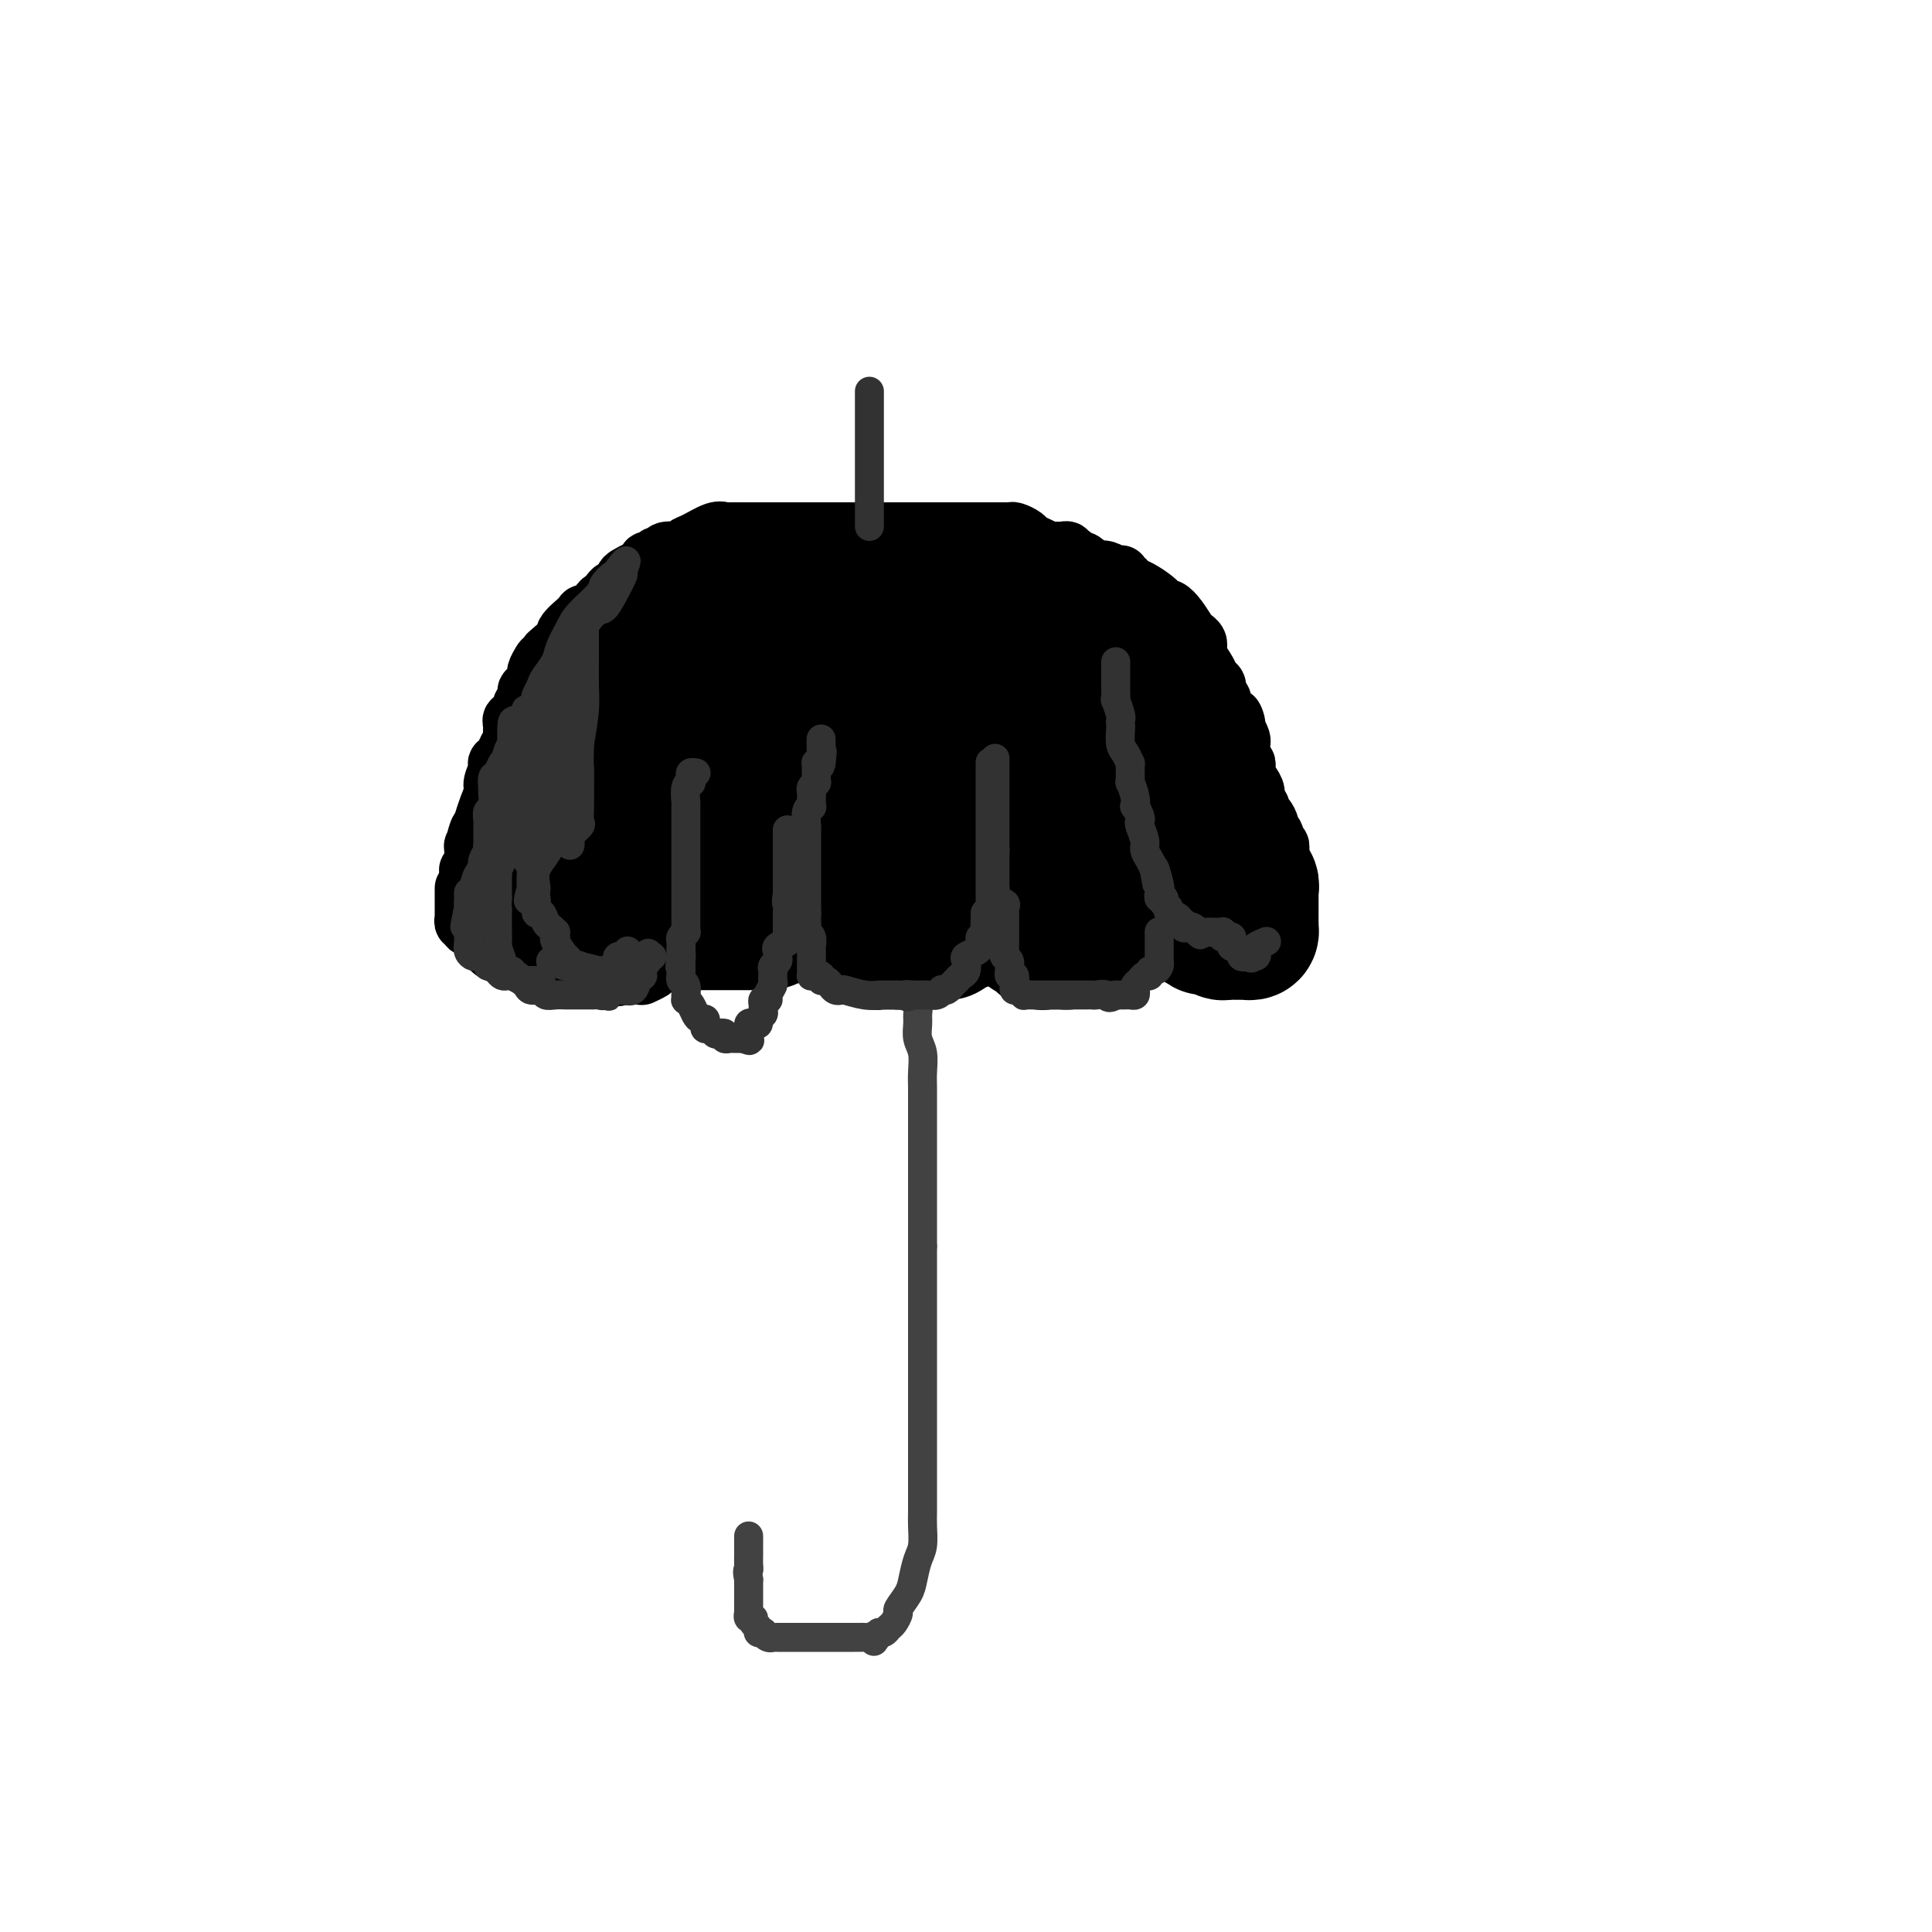 <svg viewBox='0 0 400 400' version='1.1' xmlns='http://www.w3.org/2000/svg' xmlns:xlink='http://www.w3.org/1999/xlink'><g fill='none' stroke='#424242' stroke-width='6' stroke-linecap='round' stroke-linejoin='round'><path d='M186,198c-0.083,-0.005 -0.167,-0.010 0,0c0.167,0.010 0.584,0.037 1,0c0.416,-0.037 0.830,-0.136 1,0c0.170,0.136 0.097,0.509 0,1c-0.097,0.491 -0.218,1.100 0,2c0.218,0.900 0.776,2.090 1,3c0.224,0.910 0.113,1.541 0,2c-0.113,0.459 -0.227,0.745 0,1c0.227,0.255 0.797,0.479 1,1c0.203,0.521 0.040,1.339 0,2c-0.040,0.661 0.042,1.164 0,2c-0.042,0.836 -0.207,2.005 0,3c0.207,0.995 0.788,1.816 1,3c0.212,1.184 0.057,2.730 0,4c-0.057,1.270 -0.015,2.265 0,3c0.015,0.735 0.004,1.211 0,2c-0.004,0.789 -0.001,1.891 0,3c0.001,1.109 0.000,2.225 0,3c-0.000,0.775 -0.000,1.207 0,2c0.000,0.793 0.000,1.945 0,3c-0.000,1.055 -0.000,2.011 0,3c0.000,0.989 0.000,2.011 0,3c-0.000,0.989 -0.000,1.945 0,3c0.000,1.055 0.000,2.211 0,3c-0.000,0.789 -0.000,1.212 0,2c0.000,0.788 0.000,1.939 0,3c-0.000,1.061 -0.000,2.030 0,3'/><path d='M191,258c-0.000,6.950 -0.000,4.325 0,4c0.000,-0.325 0.000,1.648 0,2c-0.000,0.352 -0.000,-0.918 0,0c0.000,0.918 0.000,4.024 0,6c-0.000,1.976 -0.000,2.820 0,4c0.000,1.180 0.000,2.694 0,5c-0.000,2.306 -0.000,5.403 0,7c0.000,1.597 0.000,1.695 0,2c-0.000,0.305 -0.000,0.819 0,2c0.000,1.181 0.000,3.030 0,4c-0.000,0.970 -0.000,1.063 0,2c0.000,0.937 0.000,2.719 0,4c-0.000,1.281 -0.000,2.060 0,3c0.000,0.940 0.001,2.041 0,3c-0.001,0.959 -0.003,1.778 0,3c0.003,1.222 0.012,2.848 0,4c-0.012,1.152 -0.043,1.830 0,3c0.043,1.170 0.162,2.832 0,4c-0.162,1.168 -0.603,1.842 -1,3c-0.397,1.158 -0.750,2.800 -1,4c-0.250,1.200 -0.396,1.956 -1,3c-0.604,1.044 -1.667,2.374 -2,3c-0.333,0.626 0.065,0.546 0,1c-0.065,0.454 -0.592,1.442 -1,2c-0.408,0.558 -0.698,0.685 -1,1c-0.302,0.315 -0.617,0.816 -1,1c-0.383,0.184 -0.835,0.049 -1,0c-0.165,-0.049 -0.045,-0.013 0,0c0.045,0.013 0.013,0.004 0,0c-0.013,-0.004 -0.006,-0.002 0,0'/><path d='M182,338c-1.571,3.011 -0.999,1.539 -1,1c-0.001,-0.539 -0.577,-0.144 -1,0c-0.423,0.144 -0.694,0.039 -1,0c-0.306,-0.039 -0.646,-0.010 -1,0c-0.354,0.010 -0.722,0.003 -1,0c-0.278,-0.003 -0.466,-0.001 -1,0c-0.534,0.001 -1.413,0.000 -2,0c-0.587,-0.000 -0.881,-0.000 -1,0c-0.119,0.000 -0.063,0.000 -1,0c-0.937,-0.000 -2.867,-0.000 -4,0c-1.133,0.000 -1.470,0.000 -2,0c-0.530,-0.000 -1.251,-0.000 -2,0c-0.749,0.000 -1.524,0.001 -2,0c-0.476,-0.001 -0.653,-0.004 -1,0c-0.347,0.004 -0.862,0.015 -1,0c-0.138,-0.015 0.103,-0.056 0,0c-0.103,0.056 -0.548,0.208 -1,0c-0.452,-0.208 -0.910,-0.776 -1,-1c-0.090,-0.224 0.187,-0.102 0,0c-0.187,0.102 -0.839,0.186 -1,0c-0.161,-0.186 0.167,-0.643 0,-1c-0.167,-0.357 -0.829,-0.616 -1,-1c-0.171,-0.384 0.150,-0.893 0,-1c-0.150,-0.107 -0.772,0.188 -1,0c-0.228,-0.188 -0.061,-0.860 0,-1c0.061,-0.140 0.016,0.252 0,0c-0.016,-0.252 -0.004,-1.148 0,-2c0.004,-0.852 0.001,-1.661 0,-2c-0.001,-0.339 -0.000,-0.207 0,0c0.000,0.207 0.000,0.488 0,0c-0.000,-0.488 -0.000,-1.744 0,-3'/><path d='M155,327c-0.464,-2.122 -0.124,-1.927 0,-2c0.124,-0.073 0.033,-0.415 0,-1c-0.033,-0.585 -0.009,-1.413 0,-2c0.009,-0.587 0.002,-0.931 0,-1c-0.002,-0.069 -0.001,0.139 0,0c0.001,-0.139 0.000,-0.625 0,-1c-0.000,-0.375 -0.000,-0.639 0,-1c0.000,-0.361 0.000,-0.817 0,-1c-0.000,-0.183 -0.000,-0.091 0,0'/></g>
<g fill='none' stroke='#000000' stroke-width='12' stroke-linecap='round' stroke-linejoin='round'><path d='M96,184c0.000,-0.087 0.000,-0.173 0,0c-0.000,0.173 -0.000,0.606 0,1c0.000,0.394 0.000,0.749 0,1c-0.000,0.251 -0.001,0.397 0,1c0.001,0.603 0.004,1.665 0,2c-0.004,0.335 -0.015,-0.055 0,0c0.015,0.055 0.054,0.555 0,1c-0.054,0.445 -0.203,0.837 0,1c0.203,0.163 0.758,0.099 1,0c0.242,-0.099 0.173,-0.234 0,0c-0.173,0.234 -0.449,0.835 0,1c0.449,0.165 1.624,-0.107 2,0c0.376,0.107 -0.046,0.593 0,1c0.046,0.407 0.560,0.735 1,1c0.440,0.265 0.807,0.467 1,1c0.193,0.533 0.213,1.396 1,2c0.787,0.604 2.342,0.949 3,1c0.658,0.051 0.418,-0.193 1,0c0.582,0.193 1.985,0.821 3,1c1.015,0.179 1.643,-0.092 2,0c0.357,0.092 0.445,0.546 1,1c0.555,0.454 1.577,0.906 3,1c1.423,0.094 3.246,-0.171 4,0c0.754,0.171 0.439,0.778 1,1c0.561,0.222 1.997,0.060 3,0c1.003,-0.060 1.572,-0.017 2,0c0.428,0.017 0.714,0.009 1,0'/><path d='M126,202c3.440,0.619 1.539,0.166 1,0c-0.539,-0.166 0.285,-0.044 1,0c0.715,0.044 1.323,0.009 2,0c0.677,-0.009 1.424,0.009 2,0c0.576,-0.009 0.981,-0.043 1,0c0.019,0.043 -0.348,0.165 0,0c0.348,-0.165 1.413,-0.617 2,-1c0.587,-0.383 0.697,-0.698 1,-1c0.303,-0.302 0.798,-0.592 1,-1c0.202,-0.408 0.110,-0.936 0,-1c-0.110,-0.064 -0.239,0.334 0,0c0.239,-0.334 0.847,-1.402 1,-2c0.153,-0.598 -0.148,-0.727 0,-1c0.148,-0.273 0.743,-0.691 1,-1c0.257,-0.309 0.174,-0.510 0,-1c-0.174,-0.490 -0.439,-1.268 0,-2c0.439,-0.732 1.582,-1.416 2,-2c0.418,-0.584 0.112,-1.068 0,-2c-0.112,-0.932 -0.030,-2.312 0,-3c0.030,-0.688 0.008,-0.685 0,-1c-0.008,-0.315 -0.002,-0.947 0,-1c0.002,-0.053 0.001,0.474 0,1'/><path d='M141,183c0.713,-2.698 -0.005,-0.944 0,0c0.005,0.944 0.733,1.079 1,1c0.267,-0.079 0.072,-0.371 0,0c-0.072,0.371 -0.020,1.405 0,2c0.020,0.595 0.007,0.751 0,1c-0.007,0.249 -0.009,0.593 0,1c0.009,0.407 0.031,0.879 0,1c-0.031,0.121 -0.113,-0.107 0,0c0.113,0.107 0.421,0.550 1,1c0.579,0.450 1.427,0.909 2,1c0.573,0.091 0.870,-0.186 1,0c0.130,0.186 0.094,0.833 0,1c-0.094,0.167 -0.246,-0.148 0,0c0.246,0.148 0.889,0.757 1,1c0.111,0.243 -0.311,0.120 0,0c0.311,-0.120 1.354,-0.238 2,0c0.646,0.238 0.893,0.833 1,1c0.107,0.167 0.074,-0.095 0,0c-0.074,0.095 -0.188,0.547 0,1c0.188,0.453 0.677,0.906 1,1c0.323,0.094 0.481,-0.171 1,0c0.519,0.171 1.401,0.778 2,1c0.599,0.222 0.915,0.060 1,0c0.085,-0.060 -0.060,-0.016 0,0c0.060,0.016 0.326,0.004 1,0c0.674,-0.004 1.756,-0.001 2,0c0.244,0.001 -0.352,0.000 0,0c0.352,-0.000 1.651,-0.000 2,0c0.349,0.000 -0.252,0.000 0,0c0.252,-0.000 1.358,-0.000 2,0c0.642,0.000 0.821,0.000 1,0'/><path d='M163,197c2.879,0.662 2.077,0.318 2,0c-0.077,-0.318 0.571,-0.611 1,-1c0.429,-0.389 0.640,-0.874 1,-1c0.360,-0.126 0.870,0.107 1,0c0.130,-0.107 -0.119,-0.555 0,-1c0.119,-0.445 0.607,-0.888 1,-1c0.393,-0.112 0.693,0.105 1,0c0.307,-0.105 0.622,-0.534 1,-1c0.378,-0.466 0.819,-0.969 1,-1c0.181,-0.031 0.101,0.410 0,0c-0.101,-0.410 -0.223,-1.672 0,-2c0.223,-0.328 0.792,0.279 1,0c0.208,-0.279 0.056,-1.443 0,-2c-0.056,-0.557 -0.015,-0.506 0,-1c0.015,-0.494 0.004,-1.533 0,-2c-0.004,-0.467 -0.001,-0.363 0,-1c0.001,-0.637 0.000,-2.014 0,-3c-0.000,-0.986 -0.000,-1.582 0,-2c0.000,-0.418 0.000,-0.659 0,-1c-0.000,-0.341 -0.000,-0.782 0,-1c0.000,-0.218 0.000,-0.213 0,0c-0.000,0.213 -0.000,0.632 0,1c0.000,0.368 0.000,0.684 0,1'/><path d='M173,178c0.536,-2.004 0.874,-0.012 1,1c0.126,1.012 0.038,1.046 0,1c-0.038,-0.046 -0.025,-0.171 0,0c0.025,0.171 0.063,0.637 0,1c-0.063,0.363 -0.228,0.622 0,1c0.228,0.378 0.850,0.875 1,1c0.150,0.125 -0.171,-0.121 0,0c0.171,0.121 0.834,0.609 1,1c0.166,0.391 -0.166,0.683 0,1c0.166,0.317 0.829,0.658 1,1c0.171,0.342 -0.151,0.684 0,1c0.151,0.316 0.777,0.605 1,1c0.223,0.395 0.045,0.894 0,1c-0.045,0.106 0.044,-0.183 0,0c-0.044,0.183 -0.219,0.838 0,1c0.219,0.162 0.833,-0.168 1,0c0.167,0.168 -0.113,0.833 0,1c0.113,0.167 0.618,-0.165 1,0c0.382,0.165 0.640,0.828 1,1c0.360,0.172 0.821,-0.146 1,0c0.179,0.146 0.076,0.756 0,1c-0.076,0.244 -0.123,0.122 0,0c0.123,-0.122 0.418,-0.243 1,0c0.582,0.243 1.451,0.850 2,1c0.549,0.150 0.778,-0.156 1,0c0.222,0.156 0.438,0.774 1,1c0.562,0.226 1.471,0.061 2,0c0.529,-0.061 0.678,-0.016 1,0c0.322,0.016 0.818,0.004 1,0c0.182,-0.004 0.052,-0.001 0,0c-0.052,0.001 -0.026,0.001 0,0'/><path d='M191,195c2.412,0.774 1.942,0.207 2,0c0.058,-0.207 0.645,-0.056 1,0c0.355,0.056 0.477,0.015 1,0c0.523,-0.015 1.447,-0.004 2,0c0.553,0.004 0.736,0.001 1,0c0.264,-0.001 0.610,0.001 1,0c0.390,-0.001 0.823,-0.003 1,0c0.177,0.003 0.099,0.011 0,0c-0.099,-0.011 -0.220,-0.042 0,0c0.220,0.042 0.781,0.156 1,0c0.219,-0.156 0.096,-0.582 0,-1c-0.096,-0.418 -0.166,-0.829 0,-1c0.166,-0.171 0.566,-0.102 1,0c0.434,0.102 0.901,0.238 1,0c0.099,-0.238 -0.170,-0.851 0,-1c0.170,-0.149 0.777,0.167 1,0c0.223,-0.167 0.060,-0.818 0,-1c-0.060,-0.182 -0.016,0.106 0,0c0.016,-0.106 0.004,-0.606 0,-1c-0.004,-0.394 -0.001,-0.683 0,-1c0.001,-0.317 0.000,-0.663 0,-1c-0.000,-0.337 -0.000,-0.664 0,-1c0.000,-0.336 0.000,-0.682 0,-1c-0.000,-0.318 -0.000,-0.610 0,-1c0.000,-0.390 0.000,-0.878 0,-1c-0.000,-0.122 -0.000,0.122 0,0c0.000,-0.122 0.000,-0.610 0,-1c-0.000,-0.390 -0.000,-0.682 0,-1c0.000,-0.318 0.000,-0.662 0,-1c-0.000,-0.338 -0.000,-0.669 0,-1'/><path d='M204,180c0.017,-1.645 0.060,-0.258 0,0c-0.060,0.258 -0.223,-0.612 0,-1c0.223,-0.388 0.830,-0.294 1,0c0.170,0.294 -0.099,0.787 0,1c0.099,0.213 0.566,0.147 1,0c0.434,-0.147 0.834,-0.375 1,0c0.166,0.375 0.097,1.354 0,2c-0.097,0.646 -0.222,0.961 0,1c0.222,0.039 0.792,-0.197 1,0c0.208,0.197 0.055,0.826 0,1c-0.055,0.174 -0.011,-0.108 0,0c0.011,0.108 -0.011,0.607 0,1c0.011,0.393 0.054,0.679 0,1c-0.054,0.321 -0.207,0.677 0,1c0.207,0.323 0.773,0.611 1,1c0.227,0.389 0.115,0.877 0,1c-0.115,0.123 -0.233,-0.121 0,0c0.233,0.121 0.818,0.606 1,1c0.182,0.394 -0.040,0.697 0,1c0.040,0.303 0.341,0.607 1,1c0.659,0.393 1.678,0.875 2,1c0.322,0.125 -0.051,-0.107 0,0c0.051,0.107 0.525,0.554 1,1'/><path d='M214,194c1.730,2.105 1.055,0.368 1,0c-0.055,-0.368 0.510,0.633 1,1c0.490,0.367 0.903,0.098 1,0c0.097,-0.098 -0.124,-0.026 0,0c0.124,0.026 0.593,0.007 1,0c0.407,-0.007 0.753,-0.002 1,0c0.247,0.002 0.395,0.001 1,0c0.605,-0.001 1.667,-0.000 2,0c0.333,0.000 -0.065,0.000 0,0c0.065,-0.000 0.591,-0.000 1,0c0.409,0.000 0.701,0.001 1,0c0.299,-0.001 0.605,-0.003 1,0c0.395,0.003 0.879,0.011 1,0c0.121,-0.011 -0.123,-0.041 0,0c0.123,0.041 0.611,0.155 1,0c0.389,-0.155 0.678,-0.578 1,-1c0.322,-0.422 0.679,-0.844 1,-1c0.321,-0.156 0.608,-0.045 1,0c0.392,0.045 0.889,0.026 1,0c0.111,-0.026 -0.164,-0.058 0,0c0.164,0.058 0.766,0.208 1,0c0.234,-0.208 0.100,-0.773 0,-1c-0.100,-0.227 -0.166,-0.116 0,0c0.166,0.116 0.565,0.238 1,0c0.435,-0.238 0.905,-0.837 1,-1c0.095,-0.163 -0.184,0.111 0,0c0.184,-0.111 0.833,-0.607 1,-1c0.167,-0.393 -0.147,-0.683 0,-1c0.147,-0.317 0.756,-0.662 1,-1c0.244,-0.338 0.122,-0.669 0,-1'/><path d='M236,187c1.773,-1.639 1.206,-1.735 1,-2c-0.206,-0.265 -0.052,-0.699 0,-1c0.052,-0.301 -0.000,-0.470 0,-1c0.000,-0.530 0.052,-1.421 0,-2c-0.052,-0.579 -0.207,-0.846 0,-1c0.207,-0.154 0.777,-0.195 1,0c0.223,0.195 0.098,0.625 0,1c-0.098,0.375 -0.169,0.696 0,1c0.169,0.304 0.580,0.592 1,1c0.420,0.408 0.850,0.936 1,1c0.150,0.064 0.019,-0.335 0,0c-0.019,0.335 0.075,1.404 0,2c-0.075,0.596 -0.320,0.720 0,1c0.320,0.280 1.203,0.715 2,1c0.797,0.285 1.506,0.420 2,1c0.494,0.580 0.772,1.605 1,2c0.228,0.395 0.406,0.158 1,0c0.594,-0.158 1.602,-0.238 2,0c0.398,0.238 0.184,0.795 0,1c-0.184,0.205 -0.338,0.059 0,0c0.338,-0.059 1.169,-0.029 2,0'/><path d='M250,192c2.412,1.928 1.942,1.249 2,1c0.058,-0.249 0.643,-0.067 1,0c0.357,0.067 0.487,0.018 1,0c0.513,-0.018 1.408,-0.005 2,0c0.592,0.005 0.879,0.001 1,0c0.121,-0.001 0.074,-0.000 0,0c-0.074,0.000 -0.175,-0.000 0,0c0.175,0.000 0.625,0.001 1,0c0.375,-0.001 0.674,-0.004 1,0c0.326,0.004 0.680,0.016 1,0c0.320,-0.016 0.608,-0.060 1,0c0.392,0.060 0.889,0.224 1,0c0.111,-0.224 -0.163,-0.834 0,-1c0.163,-0.166 0.762,0.114 1,0c0.238,-0.114 0.116,-0.621 0,-1c-0.116,-0.379 -0.227,-0.630 0,-1c0.227,-0.370 0.793,-0.859 1,-1c0.207,-0.141 0.055,0.065 0,0c-0.055,-0.065 -0.015,-0.402 0,-1c0.015,-0.598 0.004,-1.457 0,-2c-0.004,-0.543 -0.002,-0.772 0,-1'/><path d='M264,185c0.249,-1.477 -0.130,-1.169 0,-1c0.130,0.169 0.767,0.200 1,0c0.233,-0.200 0.063,-0.631 0,-1c-0.063,-0.369 -0.017,-0.676 0,-1c0.017,-0.324 0.005,-0.664 0,-1c-0.005,-0.336 -0.002,-0.668 0,-1'/><path d='M265,180c0.155,-0.726 0.042,-0.041 0,0c-0.042,0.041 -0.011,-0.562 0,-1c0.011,-0.438 0.004,-0.710 0,-1c-0.004,-0.290 -0.005,-0.598 0,-1c0.005,-0.402 0.017,-0.899 0,-1c-0.017,-0.101 -0.061,0.194 0,0c0.061,-0.194 0.227,-0.877 0,-1c-0.227,-0.123 -0.848,0.314 -1,0c-0.152,-0.314 0.166,-1.379 0,-2c-0.166,-0.621 -0.814,-0.796 -1,-1c-0.186,-0.204 0.090,-0.435 0,-1c-0.090,-0.565 -0.545,-1.464 -1,-2c-0.455,-0.536 -0.909,-0.710 -1,-1c-0.091,-0.290 0.182,-0.697 0,-1c-0.182,-0.303 -0.820,-0.500 -1,-1c-0.180,-0.500 0.096,-1.301 0,-2c-0.096,-0.699 -0.565,-1.297 -1,-2c-0.435,-0.703 -0.834,-1.512 -1,-2c-0.166,-0.488 -0.097,-0.656 0,-1c0.097,-0.344 0.222,-0.866 0,-1c-0.222,-0.134 -0.792,0.119 -1,0c-0.208,-0.119 -0.055,-0.608 0,-1c0.055,-0.392 0.012,-0.685 0,-1c-0.012,-0.315 0.007,-0.651 0,-1c-0.007,-0.349 -0.040,-0.709 0,-1c0.040,-0.291 0.154,-0.512 0,-1c-0.154,-0.488 -0.577,-1.244 -1,-2'/><path d='M256,151c-1.288,-4.641 -0.009,-1.743 0,-1c0.009,0.743 -1.250,-0.669 -2,-2c-0.750,-1.331 -0.989,-2.580 -1,-3c-0.011,-0.420 0.205,-0.012 0,0c-0.205,0.012 -0.833,-0.372 -1,-1c-0.167,-0.628 0.127,-1.498 0,-2c-0.127,-0.502 -0.675,-0.635 -1,-1c-0.325,-0.365 -0.427,-0.963 -1,-2c-0.573,-1.037 -1.618,-2.512 -2,-3c-0.382,-0.488 -0.102,0.010 0,0c0.102,-0.010 0.024,-0.528 0,-1c-0.024,-0.472 0.005,-0.898 0,-1c-0.005,-0.102 -0.046,0.121 0,0c0.046,-0.121 0.177,-0.587 0,-1c-0.177,-0.413 -0.663,-0.775 -1,-1c-0.337,-0.225 -0.525,-0.313 -1,-1c-0.475,-0.687 -1.237,-1.973 -2,-3c-0.763,-1.027 -1.526,-1.794 -2,-2c-0.474,-0.206 -0.658,0.148 -1,0c-0.342,-0.148 -0.841,-0.799 -1,-1c-0.159,-0.201 0.021,0.047 0,0c-0.021,-0.047 -0.244,-0.390 -1,-1c-0.756,-0.610 -2.045,-1.488 -3,-2c-0.955,-0.512 -1.576,-0.659 -2,-1c-0.424,-0.341 -0.652,-0.875 -1,-1c-0.348,-0.125 -0.817,0.159 -1,0c-0.183,-0.159 -0.079,-0.761 0,-1c0.079,-0.239 0.135,-0.116 0,0c-0.135,0.116 -0.459,0.223 -1,0c-0.541,-0.223 -1.297,-0.778 -2,-1c-0.703,-0.222 -1.351,-0.111 -2,0'/><path d='M227,118c-2.792,-1.559 -1.273,-0.455 -1,0c0.273,0.455 -0.702,0.262 -1,0c-0.298,-0.262 0.079,-0.592 0,-1c-0.079,-0.408 -0.614,-0.893 -1,-1c-0.386,-0.107 -0.625,0.164 -1,0c-0.375,-0.164 -0.888,-0.762 -1,-1c-0.112,-0.238 0.177,-0.116 0,0c-0.177,0.116 -0.821,0.227 -1,0c-0.179,-0.227 0.105,-0.793 0,-1c-0.105,-0.207 -0.601,-0.055 -1,0c-0.399,0.055 -0.701,0.012 -1,0c-0.299,-0.012 -0.595,0.008 -1,0c-0.405,-0.008 -0.920,-0.043 -1,0c-0.080,0.043 0.273,0.166 0,0c-0.273,-0.166 -1.172,-0.619 -2,-1c-0.828,-0.381 -1.585,-0.691 -2,-1c-0.415,-0.309 -0.489,-0.619 -1,-1c-0.511,-0.381 -1.460,-0.834 -2,-1c-0.540,-0.166 -0.670,-0.044 -1,0c-0.330,0.044 -0.859,0.012 -1,0c-0.141,-0.012 0.106,-0.003 0,0c-0.106,0.003 -0.565,0.001 -1,0c-0.435,-0.001 -0.846,-0.000 -1,0c-0.154,0.000 -0.049,0.000 -1,0c-0.951,-0.000 -2.956,-0.000 -4,0c-1.044,0.000 -1.127,0.000 -1,0c0.127,-0.000 0.465,-0.000 0,0c-0.465,0.000 -1.732,0.000 -3,0'/><path d='M197,110c-2.322,0.000 -2.128,0.000 -2,0c0.128,-0.000 0.188,0.000 0,0c-0.188,-0.000 -0.625,0.000 -1,0c-0.375,-0.000 -0.687,0.000 -1,0c-0.313,0.000 -0.627,-0.000 -1,0c-0.373,0.000 -0.807,0.000 -1,0c-0.193,0.000 -0.146,-0.000 0,0c0.146,0.000 0.391,0.000 0,0c-0.391,-0.000 -1.418,-0.000 -2,0c-0.582,0.000 -0.719,0.000 -1,0c-0.281,0.000 -0.704,0.000 -1,0c-0.296,0.000 -0.463,0.000 -1,0c-0.537,0.000 -1.443,0.000 -2,0c-0.557,0.000 -0.765,0.000 -1,0c-0.235,-0.000 -0.496,-0.000 -1,0c-0.504,0.000 -1.252,0.000 -2,0c-0.748,-0.000 -1.496,-0.000 -2,0c-0.504,0.000 -0.763,0.000 -1,0c-0.237,-0.000 -0.452,-0.000 -1,0c-0.548,0.000 -1.428,0.000 -2,0c-0.572,-0.000 -0.836,-0.000 -1,0c-0.164,0.000 -0.229,0.000 -1,0c-0.771,-0.000 -2.248,-0.000 -3,0c-0.752,0.000 -0.779,0.000 -1,0c-0.221,-0.000 -0.636,-0.000 -1,0c-0.364,0.000 -0.679,0.000 -1,0c-0.321,-0.000 -0.650,-0.000 -1,0c-0.350,0.000 -0.723,0.000 -1,0c-0.277,-0.000 -0.459,-0.000 -1,0c-0.541,0.000 -1.440,0.000 -2,0c-0.560,0.000 -0.780,0.000 -1,0'/><path d='M160,110c-5.855,-0.000 -1.992,-0.000 -1,0c0.992,0.000 -0.886,0.001 -2,0c-1.114,-0.001 -1.465,-0.002 -2,0c-0.535,0.002 -1.253,0.007 -2,0c-0.747,-0.007 -1.524,-0.027 -2,0c-0.476,0.027 -0.650,0.102 -1,0c-0.350,-0.102 -0.875,-0.382 -2,0c-1.125,0.382 -2.851,1.427 -4,2c-1.149,0.573 -1.723,0.674 -2,1c-0.277,0.326 -0.259,0.876 -1,1c-0.741,0.124 -2.241,-0.178 -3,0c-0.759,0.178 -0.777,0.835 -1,1c-0.223,0.165 -0.651,-0.162 -1,0c-0.349,0.162 -0.617,0.813 -1,1c-0.383,0.187 -0.880,-0.090 -1,0c-0.120,0.090 0.137,0.548 0,1c-0.137,0.452 -0.667,0.899 -1,1c-0.333,0.101 -0.471,-0.146 -1,0c-0.529,0.146 -1.451,0.683 -2,1c-0.549,0.317 -0.724,0.414 -1,1c-0.276,0.586 -0.652,1.661 -1,2c-0.348,0.339 -0.670,-0.059 -1,0c-0.330,0.059 -0.670,0.576 -1,1c-0.330,0.424 -0.649,0.756 -1,1c-0.351,0.244 -0.733,0.401 -1,1c-0.267,0.599 -0.420,1.642 -1,2c-0.580,0.358 -1.586,0.032 -2,0c-0.414,-0.032 -0.235,0.228 -1,1c-0.765,0.772 -2.475,2.054 -3,3c-0.525,0.946 0.136,1.556 0,2c-0.136,0.444 -1.068,0.722 -2,1'/><path d='M115,134c-3.448,2.981 -0.569,0.433 0,0c0.569,-0.433 -1.172,1.249 -2,2c-0.828,0.751 -0.743,0.570 -1,1c-0.257,0.430 -0.858,1.473 -1,2c-0.142,0.527 0.173,0.540 0,1c-0.173,0.460 -0.835,1.366 -1,2c-0.165,0.634 0.167,0.996 0,1c-0.167,0.004 -0.833,-0.350 -1,0c-0.167,0.350 0.167,1.404 0,2c-0.167,0.596 -0.833,0.733 -1,1c-0.167,0.267 0.166,0.663 0,1c-0.166,0.337 -0.829,0.615 -1,1c-0.171,0.385 0.150,0.875 0,1c-0.150,0.125 -0.773,-0.116 -1,0c-0.227,0.116 -0.060,0.591 0,1c0.060,0.409 0.012,0.754 0,1c-0.012,0.246 0.010,0.393 0,1c-0.010,0.607 -0.053,1.673 0,2c0.053,0.327 0.203,-0.084 0,0c-0.203,0.084 -0.757,0.665 -1,1c-0.243,0.335 -0.174,0.426 0,1c0.174,0.574 0.454,1.633 0,2c-0.454,0.367 -1.642,0.043 -2,0c-0.358,-0.043 0.114,0.196 0,1c-0.114,0.804 -0.814,2.174 -1,3c-0.186,0.826 0.143,1.107 0,2c-0.143,0.893 -0.756,2.397 -1,3c-0.244,0.603 -0.117,0.306 0,0c0.117,-0.306 0.224,-0.621 0,0c-0.224,0.621 -0.778,2.177 -1,3c-0.222,0.823 -0.111,0.911 0,1'/><path d='M100,171c-2.543,5.846 -1.399,1.962 -1,1c0.399,-0.962 0.054,1.000 0,2c-0.054,1.000 0.183,1.040 0,1c-0.183,-0.040 -0.785,-0.161 -1,0c-0.215,0.161 -0.044,0.603 0,1c0.044,0.397 -0.041,0.749 0,1c0.041,0.251 0.207,0.399 0,1c-0.207,0.601 -0.788,1.653 -1,2c-0.212,0.347 -0.057,-0.010 0,0c0.057,0.010 0.015,0.388 0,1c-0.015,0.612 -0.004,1.459 0,2c0.004,0.541 0.001,0.776 0,1c-0.001,0.224 -0.000,0.438 0,1c0.000,0.562 0.000,1.474 0,2c-0.000,0.526 -0.000,0.667 0,1c0.000,0.333 0.000,0.857 0,1c-0.000,0.143 -0.000,-0.096 0,0c0.000,0.096 0.000,0.526 0,1c-0.000,0.474 -0.000,0.993 0,1c0.000,0.007 0.000,-0.496 0,-1'/><path d='M97,190c-0.464,2.761 -0.124,0.163 0,-1c0.124,-1.163 0.033,-0.890 0,-1c-0.033,-0.110 -0.009,-0.604 0,-1c0.009,-0.396 0.002,-0.695 0,-1c-0.002,-0.305 -0.001,-0.618 0,-1c0.001,-0.382 0.000,-0.834 0,-1c-0.000,-0.166 -0.000,-0.048 0,0c0.000,0.048 0.000,0.024 0,0'/></g>
<g fill='none' stroke='#000000' stroke-width='28' stroke-linecap='round' stroke-linejoin='round'><path d='M121,147c-0.415,1.066 -0.829,2.131 -1,3c-0.171,0.869 -0.098,1.541 0,2c0.098,0.459 0.223,0.705 0,1c-0.223,0.295 -0.792,0.637 -1,1c-0.208,0.363 -0.056,0.745 0,1c0.056,0.255 0.015,0.383 0,1c-0.015,0.617 -0.003,1.724 0,2c0.003,0.276 -0.003,-0.281 0,0c0.003,0.281 0.015,1.398 0,2c-0.015,0.602 -0.056,0.690 0,1c0.056,0.310 0.211,0.842 0,1c-0.211,0.158 -0.788,-0.059 -1,0c-0.212,0.059 -0.061,0.394 0,1c0.061,0.606 0.030,1.482 0,2c-0.030,0.518 -0.061,0.677 0,1c0.061,0.323 0.212,0.811 0,1c-0.212,0.189 -0.789,0.078 -1,0c-0.211,-0.078 -0.055,-0.123 0,0c0.055,0.123 0.011,0.413 0,1c-0.011,0.587 0.011,1.472 0,2c-0.011,0.528 -0.056,0.701 0,1c0.056,0.299 0.212,0.725 0,1c-0.212,0.275 -0.793,0.399 -1,1c-0.207,0.601 -0.041,1.681 0,2c0.041,0.319 -0.041,-0.122 0,0c0.041,0.122 0.207,0.806 0,1c-0.207,0.194 -0.788,-0.103 -1,0c-0.212,0.103 -0.057,0.605 0,1c0.057,0.395 0.015,0.683 0,1c-0.015,0.317 -0.004,0.662 0,1c0.004,0.338 0.002,0.669 0,1'/><path d='M115,180c-0.924,5.062 -0.233,1.217 0,0c0.233,-1.217 0.010,0.195 0,1c-0.010,0.805 0.193,1.004 0,1c-0.193,-0.004 -0.783,-0.211 -1,0c-0.217,0.211 -0.062,0.840 0,1c0.062,0.160 0.031,-0.150 0,0c-0.031,0.150 -0.061,0.761 0,1c0.061,0.239 0.212,0.106 0,0c-0.212,-0.106 -0.789,-0.183 -1,0c-0.211,0.183 -0.057,0.627 0,1c0.057,0.373 0.015,0.673 0,1c-0.015,0.327 -0.004,0.679 0,1c0.004,0.321 0.001,0.612 0,1c-0.001,0.388 -0.001,0.874 0,1c0.001,0.126 0.003,-0.106 0,0c-0.003,0.106 -0.012,0.551 0,1c0.012,0.449 0.044,0.904 0,1c-0.044,0.096 -0.166,-0.166 0,0c0.166,0.166 0.619,0.762 1,1c0.381,0.238 0.691,0.119 1,0'/><path d='M115,192c-0.043,1.856 -0.152,0.497 0,0c0.152,-0.497 0.565,-0.134 1,0c0.435,0.134 0.891,0.037 1,0c0.109,-0.037 -0.128,-0.014 0,0c0.128,0.014 0.623,0.017 1,0c0.377,-0.017 0.637,-0.056 1,0c0.363,0.056 0.829,0.205 1,0c0.171,-0.205 0.046,-0.766 0,-1c-0.046,-0.234 -0.012,-0.142 0,0c0.012,0.142 0.003,0.333 0,0c-0.003,-0.333 -0.001,-1.190 0,-2c0.001,-0.810 0.001,-1.575 0,-2c-0.001,-0.425 -0.001,-0.512 0,-1c0.001,-0.488 0.004,-1.377 0,-2c-0.004,-0.623 -0.015,-0.978 0,-1c0.015,-0.022 0.057,0.290 0,0c-0.057,-0.290 -0.211,-1.181 0,-2c0.211,-0.819 0.788,-1.567 1,-2c0.212,-0.433 0.061,-0.552 0,-1c-0.061,-0.448 -0.030,-1.224 0,-2'/><path d='M121,176c0.155,-1.895 0.041,-0.134 0,0c-0.041,0.134 -0.011,-1.360 0,-2c0.011,-0.640 0.003,-0.425 0,-1c-0.003,-0.575 -0.001,-1.938 0,-3c0.001,-1.062 0.000,-1.822 0,-2c-0.000,-0.178 -0.000,0.226 0,-1c0.000,-1.226 0.000,-4.083 0,-5c-0.000,-0.917 0.000,0.106 0,0c-0.000,-0.106 -0.000,-1.341 0,-2c0.000,-0.659 0.000,-0.742 0,-1c-0.000,-0.258 -0.001,-0.692 0,-1c0.001,-0.308 0.003,-0.490 0,-1c-0.003,-0.510 -0.011,-1.347 0,-2c0.011,-0.653 0.040,-1.123 0,-2c-0.040,-0.877 -0.151,-2.162 0,-3c0.151,-0.838 0.562,-1.228 1,-2c0.438,-0.772 0.901,-1.925 1,-3c0.099,-1.075 -0.165,-2.071 0,-3c0.165,-0.929 0.761,-1.789 1,-2c0.239,-0.211 0.121,0.228 0,0c-0.121,-0.228 -0.244,-1.123 0,-2c0.244,-0.877 0.854,-1.737 1,-2c0.146,-0.263 -0.172,0.069 0,0c0.172,-0.069 0.834,-0.539 1,-1c0.166,-0.461 -0.164,-0.912 0,-1c0.164,-0.088 0.821,0.187 1,0c0.179,-0.187 -0.121,-0.835 0,-1c0.121,-0.165 0.661,0.152 1,0c0.339,-0.152 0.476,-0.772 1,-1c0.524,-0.228 1.435,-0.065 2,0c0.565,0.065 0.782,0.033 1,0'/><path d='M132,132c1.377,-1.156 0.818,-1.046 1,-1c0.182,0.046 1.104,0.027 2,0c0.896,-0.027 1.766,-0.064 2,0c0.234,0.064 -0.169,0.228 0,0c0.169,-0.228 0.910,-0.850 2,-1c1.090,-0.150 2.529,0.170 3,0c0.471,-0.170 -0.028,-0.830 0,-1c0.028,-0.170 0.581,0.151 1,0c0.419,-0.151 0.703,-0.772 1,-1c0.297,-0.228 0.607,-0.061 1,0c0.393,0.061 0.869,0.016 1,0c0.131,-0.016 -0.083,-0.004 0,0c0.083,0.004 0.464,0.001 1,0c0.536,-0.001 1.227,-0.000 2,0c0.773,0.000 1.626,0.000 2,0c0.374,-0.000 0.267,-0.000 1,0c0.733,0.000 2.304,0.000 3,0c0.696,-0.000 0.516,-0.000 1,0c0.484,0.000 1.631,0.000 2,0c0.369,-0.000 -0.042,-0.000 0,0c0.042,0.000 0.535,0.000 1,0c0.465,-0.000 0.901,-0.000 1,0c0.099,0.000 -0.139,0.000 0,0c0.139,-0.000 0.656,-0.000 1,0c0.344,0.000 0.516,0.000 1,0c0.484,-0.000 1.281,-0.000 2,0c0.719,0.000 1.359,0.000 2,0'/><path d='M166,128c3.695,0.000 1.932,0.000 2,0c0.068,-0.000 1.967,-0.000 3,0c1.033,0.000 1.201,0.000 2,0c0.799,-0.000 2.227,-0.000 3,0c0.773,0.000 0.889,0.000 1,0c0.111,-0.000 0.218,-0.000 1,0c0.782,0.000 2.238,0.000 3,0c0.762,-0.000 0.829,-0.000 1,0c0.171,0.000 0.445,0.000 1,0c0.555,-0.000 1.390,-0.000 2,0c0.610,0.000 0.994,0.000 1,0c0.006,-0.000 -0.366,-0.000 0,0c0.366,0.000 1.469,0.000 2,0c0.531,-0.000 0.489,-0.000 1,0c0.511,0.000 1.576,0.000 2,0c0.424,-0.000 0.205,-0.000 0,0c-0.205,0.000 -0.398,0.001 0,0c0.398,-0.001 1.388,-0.004 2,0c0.612,0.004 0.847,0.015 1,0c0.153,-0.015 0.224,-0.057 1,0c0.776,0.057 2.258,0.211 3,0c0.742,-0.211 0.745,-0.789 1,-1c0.255,-0.211 0.761,-0.057 1,0c0.239,0.057 0.211,0.015 0,0c-0.211,-0.015 -0.603,-0.004 0,0c0.603,0.004 2.203,0.001 3,0c0.797,-0.001 0.791,-0.000 1,0c0.209,0.000 0.633,0.000 1,0c0.367,-0.000 0.676,-0.000 1,0c0.324,0.000 0.662,0.000 1,0'/><path d='M207,127c6.561,-0.155 2.465,-0.041 1,0c-1.465,0.041 -0.299,0.011 0,0c0.299,-0.011 -0.270,-0.003 0,0c0.270,0.003 1.378,0.001 2,0c0.622,-0.001 0.758,0.000 1,0c0.242,-0.000 0.591,-0.001 1,0c0.409,0.001 0.879,0.004 1,0c0.121,-0.004 -0.108,-0.015 0,0c0.108,0.015 0.551,0.056 1,0c0.449,-0.056 0.904,-0.208 1,0c0.096,0.208 -0.166,0.777 0,1c0.166,0.223 0.761,0.101 1,0c0.239,-0.101 0.123,-0.181 0,0c-0.123,0.181 -0.254,0.623 0,1c0.254,0.377 0.894,0.689 1,1c0.106,0.311 -0.321,0.622 0,1c0.321,0.378 1.392,0.823 2,1c0.608,0.177 0.754,0.086 1,0c0.246,-0.086 0.592,-0.167 1,0c0.408,0.167 0.879,0.581 1,1c0.121,0.419 -0.108,0.844 0,1c0.108,0.156 0.554,0.045 1,0c0.446,-0.045 0.893,-0.022 1,0c0.107,0.022 -0.125,0.044 0,0c0.125,-0.044 0.607,-0.156 1,0c0.393,0.156 0.696,0.578 1,1'/><path d='M226,135c1.956,1.309 1.847,1.082 2,1c0.153,-0.082 0.567,-0.018 1,0c0.433,0.018 0.885,-0.010 1,0c0.115,0.010 -0.109,0.058 0,0c0.109,-0.058 0.549,-0.223 1,0c0.451,0.223 0.913,0.834 1,1c0.087,0.166 -0.201,-0.113 0,0c0.201,0.113 0.891,0.618 1,1c0.109,0.382 -0.364,0.641 0,1c0.364,0.359 1.564,0.817 2,1c0.436,0.183 0.107,0.090 0,0c-0.107,-0.090 0.009,-0.179 0,0c-0.009,0.179 -0.143,0.625 0,1c0.143,0.375 0.564,0.677 1,1c0.436,0.323 0.886,0.666 1,1c0.114,0.334 -0.109,0.658 0,1c0.109,0.342 0.551,0.703 1,1c0.449,0.297 0.904,0.531 1,1c0.096,0.469 -0.167,1.172 0,2c0.167,0.828 0.763,1.781 1,2c0.237,0.219 0.115,-0.296 0,0c-0.115,0.296 -0.223,1.403 0,2c0.223,0.597 0.778,0.685 1,1c0.222,0.315 0.112,0.858 0,1c-0.112,0.142 -0.227,-0.116 0,0c0.227,0.116 0.797,0.605 1,1c0.203,0.395 0.041,0.694 0,1c-0.041,0.306 0.041,0.618 0,1c-0.041,0.382 -0.203,0.834 0,1c0.203,0.166 0.772,0.048 1,0c0.228,-0.048 0.114,-0.024 0,0'/><path d='M243,158c1.177,2.907 0.118,1.173 0,1c-0.118,-0.173 0.704,1.214 1,2c0.296,0.786 0.065,0.970 0,1c-0.065,0.030 0.035,-0.093 0,0c-0.035,0.093 -0.205,0.402 0,1c0.205,0.598 0.786,1.484 1,2c0.214,0.516 0.061,0.663 0,1c-0.061,0.337 -0.030,0.866 0,1c0.030,0.134 0.061,-0.125 0,0c-0.061,0.125 -0.212,0.635 0,1c0.212,0.365 0.788,0.585 1,1c0.212,0.415 0.061,1.026 0,2c-0.061,0.974 -0.030,2.313 0,3c0.030,0.687 0.061,0.723 0,1c-0.061,0.277 -0.214,0.795 0,1c0.214,0.205 0.793,0.096 1,0c0.207,-0.096 0.041,-0.179 0,0c-0.041,0.179 0.041,0.621 0,1c-0.041,0.379 -0.207,0.694 0,1c0.207,0.306 0.788,0.603 1,1c0.212,0.397 0.057,0.894 0,1c-0.057,0.106 -0.015,-0.178 0,0c0.015,0.178 0.004,0.817 0,1c-0.004,0.183 -0.001,-0.092 0,0c0.001,0.092 0.000,0.550 0,1c-0.000,0.450 -0.000,0.890 0,1c0.000,0.110 0.000,-0.112 0,0c-0.000,0.112 -0.000,0.556 0,1'/><path d='M248,184c0.774,3.974 0.207,0.910 0,0c-0.207,-0.910 -0.056,0.335 0,1c0.056,0.665 0.015,0.752 0,1c-0.015,0.248 -0.004,0.658 0,1c0.004,0.342 0.001,0.617 0,1c-0.001,0.383 -0.001,0.873 0,1c0.001,0.127 0.003,-0.110 0,0c-0.003,0.110 -0.011,0.565 0,1c0.011,0.435 0.041,0.848 0,1c-0.041,0.152 -0.155,0.043 0,0c0.155,-0.043 0.577,-0.022 1,0'/><path d='M249,191c0.332,1.311 0.663,1.087 1,1c0.337,-0.087 0.682,-0.037 1,0c0.318,0.037 0.610,0.063 1,0c0.390,-0.063 0.878,-0.213 1,0c0.122,0.213 -0.121,0.789 0,1c0.121,0.211 0.607,0.056 1,0c0.393,-0.056 0.693,-0.015 1,0c0.307,0.015 0.621,0.004 1,0c0.379,-0.004 0.823,-0.000 1,0c0.177,0.000 0.086,-0.003 0,0c-0.086,0.003 -0.167,0.011 0,0c0.167,-0.011 0.581,-0.041 1,0c0.419,0.041 0.844,0.152 1,0c0.156,-0.152 0.042,-0.566 0,-1c-0.042,-0.434 -0.011,-0.888 0,-1c0.011,-0.112 0.003,0.117 0,0c-0.003,-0.117 -0.001,-0.582 0,-1c0.001,-0.418 -0.000,-0.791 0,-1c0.000,-0.209 0.001,-0.255 0,-1c-0.001,-0.745 -0.004,-2.189 0,-3c0.004,-0.811 0.016,-0.991 0,-1c-0.016,-0.009 -0.061,0.151 0,0c0.061,-0.151 0.226,-0.615 0,-1c-0.226,-0.385 -0.844,-0.691 -1,-1c-0.156,-0.309 0.150,-0.622 0,-1c-0.150,-0.378 -0.757,-0.822 -1,-1c-0.243,-0.178 -0.121,-0.089 0,0'/><path d='M257,180c-0.112,-2.128 0.110,-0.948 0,-1c-0.110,-0.052 -0.550,-1.336 -1,-2c-0.450,-0.664 -0.909,-0.707 -1,-1c-0.091,-0.293 0.187,-0.835 0,-1c-0.187,-0.165 -0.838,0.048 -1,0c-0.162,-0.048 0.165,-0.355 0,-1c-0.165,-0.645 -0.821,-1.626 -1,-2c-0.179,-0.374 0.120,-0.140 0,0c-0.120,0.140 -0.658,0.188 -1,0c-0.342,-0.188 -0.487,-0.611 -1,-1c-0.513,-0.389 -1.394,-0.746 -2,-1c-0.606,-0.254 -0.937,-0.407 -1,-1c-0.063,-0.593 0.142,-1.627 0,-2c-0.142,-0.373 -0.629,-0.085 -1,0c-0.371,0.085 -0.624,-0.034 -1,0c-0.376,0.034 -0.874,0.220 -1,0c-0.126,-0.220 0.121,-0.848 0,-1c-0.121,-0.152 -0.611,0.170 -1,0c-0.389,-0.170 -0.679,-0.834 -1,-1c-0.321,-0.166 -0.674,0.164 -1,0c-0.326,-0.164 -0.626,-0.823 -1,-1c-0.374,-0.177 -0.822,0.128 -1,0c-0.178,-0.128 -0.086,-0.688 0,-1c0.086,-0.312 0.168,-0.375 0,0c-0.168,0.375 -0.584,1.187 -1,2'/><path d='M239,165c-1.393,-0.131 -0.377,0.542 0,1c0.377,0.458 0.115,0.700 0,1c-0.115,0.300 -0.082,0.658 0,1c0.082,0.342 0.214,0.669 0,1c-0.214,0.331 -0.775,0.666 -1,1c-0.225,0.334 -0.113,0.668 0,1c0.113,0.332 0.227,0.664 0,1c-0.227,0.336 -0.797,0.677 -1,1c-0.203,0.323 -0.040,0.626 0,1c0.040,0.374 -0.042,0.817 0,1c0.042,0.183 0.207,0.105 0,0c-0.207,-0.105 -0.788,-0.236 -1,0c-0.212,0.236 -0.056,0.838 0,1c0.056,0.162 0.011,-0.115 0,0c-0.011,0.115 0.011,0.623 0,1c-0.011,0.377 -0.056,0.622 0,1c0.056,0.378 0.212,0.889 0,1c-0.212,0.111 -0.793,-0.178 -1,0c-0.207,0.178 -0.041,0.822 0,1c0.041,0.178 -0.042,-0.111 0,0c0.042,0.111 0.208,0.622 0,1c-0.208,0.378 -0.791,0.623 -1,1c-0.209,0.377 -0.046,0.884 0,1c0.046,0.116 -0.026,-0.161 0,0c0.026,0.161 0.150,0.760 0,1c-0.150,0.240 -0.575,0.120 -1,0'/><path d='M233,184c-0.867,2.896 -0.035,0.636 0,0c0.035,-0.636 -0.726,0.351 -1,1c-0.274,0.649 -0.060,0.961 0,1c0.060,0.039 -0.035,-0.196 0,0c0.035,0.196 0.201,0.822 0,1c-0.201,0.178 -0.770,-0.092 -1,0c-0.230,0.092 -0.122,0.545 0,1c0.122,0.455 0.258,0.910 0,1c-0.258,0.090 -0.910,-0.186 -1,0c-0.090,0.186 0.383,0.835 0,1c-0.383,0.165 -1.623,-0.153 -2,0c-0.377,0.153 0.110,0.777 0,1c-0.110,0.223 -0.817,0.046 -1,0c-0.183,-0.046 0.157,0.039 0,0c-0.157,-0.039 -0.813,-0.203 -1,0c-0.187,0.203 0.093,0.772 0,1c-0.093,0.228 -0.560,0.114 -1,0c-0.440,-0.114 -0.853,-0.227 -1,0c-0.147,0.227 -0.029,0.793 0,1c0.029,0.207 -0.031,0.056 0,0c0.031,-0.056 0.153,-0.015 0,0c-0.153,0.015 -0.580,0.004 -1,0c-0.420,-0.004 -0.834,-0.001 -1,0c-0.166,0.001 -0.083,0.001 0,0'/><path d='M222,193c-1.925,1.348 -1.237,0.218 -1,0c0.237,-0.218 0.022,0.478 0,1c-0.022,0.522 0.148,0.872 0,1c-0.148,0.128 -0.613,0.034 -1,0c-0.387,-0.034 -0.696,-0.010 -1,0c-0.304,0.010 -0.604,0.004 -1,0c-0.396,-0.004 -0.890,-0.005 -1,0c-0.110,0.005 0.163,0.016 0,0c-0.163,-0.016 -0.760,-0.061 -1,0c-0.240,0.061 -0.121,0.227 0,0c0.121,-0.227 0.244,-0.846 0,-1c-0.244,-0.154 -0.854,0.156 -1,0c-0.146,-0.156 0.171,-0.778 0,-1c-0.171,-0.222 -0.831,-0.044 -1,0c-0.169,0.044 0.152,-0.044 0,0c-0.152,0.044 -0.777,0.222 -1,0c-0.223,-0.222 -0.045,-0.844 0,-1c0.045,-0.156 -0.045,0.155 0,0c0.045,-0.155 0.223,-0.776 0,-1c-0.223,-0.224 -0.847,-0.050 -1,0c-0.153,0.050 0.166,-0.024 0,0c-0.166,0.024 -0.815,0.147 -1,0c-0.185,-0.147 0.095,-0.564 0,-1c-0.095,-0.436 -0.565,-0.890 -1,-1c-0.435,-0.110 -0.835,0.125 -1,0c-0.165,-0.125 -0.096,-0.611 0,-1c0.096,-0.389 0.218,-0.682 0,-1c-0.218,-0.318 -0.777,-0.662 -1,-1c-0.223,-0.338 -0.112,-0.669 0,-1'/><path d='M208,185c-1.392,-1.770 -0.373,-1.195 0,-1c0.373,0.195 0.100,0.011 0,0c-0.100,-0.011 -0.026,0.151 0,0c0.026,-0.151 0.003,-0.615 0,-1c-0.003,-0.385 0.013,-0.693 0,-1c-0.013,-0.307 -0.055,-0.614 0,-1c0.055,-0.386 0.207,-0.850 0,-1c-0.207,-0.150 -0.774,0.015 -1,0c-0.226,-0.015 -0.112,-0.210 0,0c0.112,0.210 0.222,0.826 0,1c-0.222,0.174 -0.777,-0.093 -1,0c-0.223,0.093 -0.115,0.547 0,1c0.115,0.453 0.237,0.905 0,1c-0.237,0.095 -0.833,-0.167 -1,0c-0.167,0.167 0.095,0.762 0,1c-0.095,0.238 -0.548,0.119 -1,0'/><path d='M204,184c-0.636,0.321 -0.227,0.124 0,0c0.227,-0.124 0.271,-0.174 0,0c-0.271,0.174 -0.856,0.573 -1,1c-0.144,0.427 0.155,0.884 0,1c-0.155,0.116 -0.763,-0.109 -1,0c-0.237,0.109 -0.102,0.550 0,1c0.102,0.450 0.171,0.908 0,1c-0.171,0.092 -0.581,-0.182 -1,0c-0.419,0.182 -0.847,0.820 -1,1c-0.153,0.180 -0.030,-0.096 0,0c0.030,0.096 -0.033,0.566 0,1c0.033,0.434 0.162,0.833 0,1c-0.162,0.167 -0.617,0.101 -1,0c-0.383,-0.101 -0.695,-0.237 -1,0c-0.305,0.237 -0.602,0.848 -1,1c-0.398,0.152 -0.895,-0.155 -1,0c-0.105,0.155 0.183,0.774 0,1c-0.183,0.226 -0.837,0.061 -1,0c-0.163,-0.061 0.163,-0.016 0,0c-0.163,0.016 -0.817,0.004 -1,0c-0.183,-0.004 0.105,-0.001 0,0c-0.105,0.001 -0.601,0.000 -1,0c-0.399,-0.000 -0.699,-0.000 -1,0'/><path d='M192,193c-2.079,1.392 -1.278,0.373 -1,0c0.278,-0.373 0.032,-0.101 0,0c-0.032,0.101 0.150,0.030 0,0c-0.150,-0.030 -0.631,-0.018 -1,0c-0.369,0.018 -0.625,0.043 -1,0c-0.375,-0.043 -0.870,-0.155 -1,0c-0.130,0.155 0.106,0.577 0,1c-0.106,0.423 -0.553,0.845 -1,1c-0.447,0.155 -0.893,0.041 -1,0c-0.107,-0.041 0.125,-0.011 0,0c-0.125,0.011 -0.608,0.003 -1,0c-0.392,-0.003 -0.693,-0.001 -1,0c-0.307,0.001 -0.621,0.001 -1,0c-0.379,-0.001 -0.822,-0.004 -1,0c-0.178,0.004 -0.090,0.016 0,0c0.090,-0.016 0.182,-0.060 0,0c-0.182,0.060 -0.637,0.223 -1,0c-0.363,-0.223 -0.632,-0.833 -1,-1c-0.368,-0.167 -0.835,0.110 -1,0c-0.165,-0.110 -0.029,-0.608 0,-1c0.029,-0.392 -0.048,-0.679 0,-1c0.048,-0.321 0.223,-0.677 0,-1c-0.223,-0.323 -0.843,-0.612 -1,-1c-0.157,-0.388 0.150,-0.874 0,-1c-0.150,-0.126 -0.757,0.107 -1,0c-0.243,-0.107 -0.121,-0.553 0,-1'/><path d='M177,188c-0.635,-1.206 -0.223,-0.719 0,-1c0.223,-0.281 0.256,-1.328 0,-2c-0.256,-0.672 -0.801,-0.967 -1,-1c-0.199,-0.033 -0.053,0.198 0,0c0.053,-0.198 0.011,-0.824 0,-1c-0.011,-0.176 0.007,0.097 0,0c-0.007,-0.097 -0.040,-0.565 0,-1c0.040,-0.435 0.154,-0.839 0,-1c-0.154,-0.161 -0.577,-0.081 -1,0'/><path d='M175,181c-0.531,-1.071 -0.859,-0.248 -1,0c-0.141,0.248 -0.094,-0.078 0,0c0.094,0.078 0.236,0.560 0,1c-0.236,0.440 -0.851,0.839 -1,1c-0.149,0.161 0.167,0.084 0,0c-0.167,-0.084 -0.818,-0.176 -1,0c-0.182,0.176 0.105,0.621 0,1c-0.105,0.379 -0.602,0.693 -1,1c-0.398,0.307 -0.698,0.608 -1,1c-0.302,0.392 -0.606,0.876 -1,1c-0.394,0.124 -0.876,-0.110 -1,0c-0.124,0.110 0.111,0.566 0,1c-0.111,0.434 -0.568,0.848 -1,1c-0.432,0.152 -0.838,0.044 -1,0c-0.162,-0.044 -0.081,-0.022 0,0'/><path d='M166,189c-1.691,1.193 -1.418,0.176 -2,0c-0.582,-0.176 -2.019,0.489 -3,1c-0.981,0.511 -1.505,0.869 -2,1c-0.495,0.131 -0.959,0.035 -1,0c-0.041,-0.035 0.341,-0.009 0,0c-0.341,0.009 -1.406,0.003 -2,0c-0.594,-0.003 -0.718,-0.001 -1,0c-0.282,0.001 -0.721,0.000 -1,0c-0.279,-0.000 -0.399,-0.000 -1,0c-0.601,0.000 -1.685,0.000 -2,0c-0.315,-0.000 0.138,-0.000 0,0c-0.138,0.000 -0.866,0.000 -1,0c-0.134,-0.000 0.326,-0.000 0,0c-0.326,0.000 -1.436,0.001 -2,0c-0.564,-0.001 -0.580,-0.004 -1,0c-0.420,0.004 -1.245,0.016 -2,0c-0.755,-0.016 -1.441,-0.061 -2,0c-0.559,0.061 -0.991,0.228 -1,0c-0.009,-0.228 0.404,-0.853 0,-1c-0.404,-0.147 -1.624,0.182 -2,0c-0.376,-0.182 0.092,-0.874 0,-1c-0.092,-0.126 -0.743,0.316 -1,0c-0.257,-0.316 -0.122,-1.390 0,-2c0.122,-0.610 0.229,-0.754 0,-1c-0.229,-0.246 -0.793,-0.592 -1,-1c-0.207,-0.408 -0.056,-0.879 0,-1c0.056,-0.121 0.016,0.108 0,0c-0.016,-0.108 -0.008,-0.554 0,-1'/><path d='M138,183c-0.619,-1.675 -0.166,-1.864 0,-2c0.166,-0.136 0.044,-0.220 0,-1c-0.044,-0.780 -0.012,-2.257 0,-3c0.012,-0.743 0.002,-0.752 0,-1c-0.002,-0.248 0.003,-0.735 0,-1c-0.003,-0.265 -0.015,-0.309 0,-1c0.015,-0.691 0.057,-2.028 0,-3c-0.057,-0.972 -0.214,-1.580 0,-2c0.214,-0.420 0.797,-0.651 1,-1c0.203,-0.349 0.024,-0.816 0,-1c-0.024,-0.184 0.105,-0.085 0,0c-0.105,0.085 -0.446,0.154 0,0c0.446,-0.154 1.679,-0.533 2,-1c0.321,-0.467 -0.272,-1.024 0,-2c0.272,-0.976 1.407,-2.372 2,-3c0.593,-0.628 0.643,-0.488 1,-1c0.357,-0.512 1.021,-1.676 2,-2c0.979,-0.324 2.275,0.194 3,0c0.725,-0.194 0.881,-1.098 1,-2c0.119,-0.902 0.202,-1.801 1,-2c0.798,-0.199 2.312,0.301 3,0c0.688,-0.301 0.549,-1.404 1,-2c0.451,-0.596 1.492,-0.685 2,-1c0.508,-0.315 0.484,-0.855 1,-1c0.516,-0.145 1.573,0.105 3,0c1.427,-0.105 3.223,-0.564 5,-1c1.777,-0.436 3.534,-0.849 5,-1c1.466,-0.151 2.640,-0.041 4,0c1.360,0.041 2.905,0.011 4,0c1.095,-0.011 1.742,-0.003 3,0c1.258,0.003 3.129,0.002 5,0'/><path d='M187,148c3.146,0.001 3.012,0.004 4,0c0.988,-0.004 3.098,-0.016 4,0c0.902,0.016 0.597,0.061 1,0c0.403,-0.061 1.514,-0.227 2,0c0.486,0.227 0.348,0.846 0,1c-0.348,0.154 -0.907,-0.158 -2,0c-1.093,0.158 -2.720,0.786 -5,1c-2.280,0.214 -5.213,0.012 -8,0c-2.787,-0.012 -5.428,0.165 -8,0c-2.572,-0.165 -5.076,-0.671 -8,-1c-2.924,-0.329 -6.269,-0.481 -9,-1c-2.731,-0.519 -4.847,-1.407 -7,-2c-2.153,-0.593 -4.341,-0.892 -6,-1c-1.659,-0.108 -2.788,-0.026 -3,0c-0.212,0.026 0.493,-0.005 0,0c-0.493,0.005 -2.183,0.047 -3,0c-0.817,-0.047 -0.762,-0.182 -1,0c-0.238,0.182 -0.768,0.681 -1,1c-0.232,0.319 -0.167,0.456 0,1c0.167,0.544 0.437,1.494 0,2c-0.437,0.506 -1.581,0.569 -2,1c-0.419,0.431 -0.112,1.229 0,2c0.112,0.771 0.030,1.515 0,2c-0.030,0.485 -0.009,0.710 0,1c0.009,0.290 0.004,0.645 0,1'/><path d='M135,156c-0.592,1.863 -0.070,1.021 0,1c0.070,-0.021 -0.310,0.780 0,1c0.310,0.220 1.309,-0.141 2,0c0.691,0.141 1.073,0.784 2,1c0.927,0.216 2.399,0.006 3,0c0.601,-0.006 0.329,0.193 3,0c2.671,-0.193 8.283,-0.776 12,-1c3.717,-0.224 5.540,-0.088 9,0c3.460,0.088 8.558,0.128 11,0c2.442,-0.128 2.227,-0.425 4,-1c1.773,-0.575 5.534,-1.430 8,-2c2.466,-0.570 3.637,-0.856 4,-1c0.363,-0.144 -0.081,-0.147 2,0c2.081,0.147 6.687,0.443 9,0c2.313,-0.443 2.331,-1.625 4,-2c1.669,-0.375 4.987,0.057 7,0c2.013,-0.057 2.722,-0.605 4,-1c1.278,-0.395 3.127,-0.639 4,-1c0.873,-0.361 0.770,-0.839 1,-1c0.230,-0.161 0.793,-0.005 1,0c0.207,0.005 0.059,-0.141 0,0c-0.059,0.141 -0.030,0.571 0,1'/><path d='M225,150c7.450,-0.659 2.076,1.693 0,3c-2.076,1.307 -0.853,1.568 -1,3c-0.147,1.432 -1.665,4.034 -3,6c-1.335,1.966 -2.489,3.297 -5,5c-2.511,1.703 -6.379,3.777 -9,5c-2.621,1.223 -3.993,1.595 -5,2c-1.007,0.405 -1.647,0.842 -3,1c-1.353,0.158 -3.420,0.037 -5,0c-1.580,-0.037 -2.675,0.011 -4,0c-1.325,-0.011 -2.882,-0.080 -5,0c-2.118,0.080 -4.799,0.309 -7,0c-2.201,-0.309 -3.923,-1.154 -6,-2c-2.077,-0.846 -4.508,-1.691 -6,-2c-1.492,-0.309 -2.045,-0.082 -3,0c-0.955,0.082 -2.311,0.018 -3,0c-0.689,-0.018 -0.709,0.009 -1,0c-0.291,-0.009 -0.852,-0.055 -1,0c-0.148,0.055 0.116,0.211 0,0c-0.116,-0.211 -0.612,-0.789 -1,-1c-0.388,-0.211 -0.667,-0.057 -1,0c-0.333,0.057 -0.720,0.015 -1,0c-0.280,-0.015 -0.453,-0.005 -1,0c-0.547,0.005 -1.467,0.005 -2,0c-0.533,-0.005 -0.679,-0.015 -1,0c-0.321,0.015 -0.818,0.056 -1,0c-0.182,-0.056 -0.049,-0.207 0,0c0.049,0.207 0.014,0.774 0,1c-0.014,0.226 -0.007,0.113 0,0'/></g>
<g fill='none' stroke='#323232' stroke-width='6' stroke-linecap='round' stroke-linejoin='round'><path d='M97,185c0.000,-0.203 0.000,-0.405 0,0c-0.000,0.405 -0.000,1.419 0,2c0.000,0.581 0.000,0.729 0,1c-0.000,0.271 -0.000,0.664 0,1c0.000,0.336 0.000,0.616 0,1c-0.000,0.384 -0.000,0.872 0,1c0.000,0.128 0.000,-0.103 0,0c-0.000,0.103 -0.001,0.542 0,1c0.001,0.458 0.004,0.936 0,1c-0.004,0.064 -0.013,-0.285 0,0c0.013,0.285 0.050,1.203 0,2c-0.050,0.797 -0.186,1.471 0,2c0.186,0.529 0.694,0.911 1,1c0.306,0.089 0.411,-0.117 1,0c0.589,0.117 1.663,0.557 2,1c0.337,0.443 -0.064,0.890 0,1c0.064,0.110 0.594,-0.115 1,0c0.406,0.115 0.690,0.570 1,1c0.310,0.430 0.647,0.833 1,1c0.353,0.167 0.721,0.097 1,0c0.279,-0.097 0.470,-0.222 1,0c0.530,0.222 1.400,0.792 2,1c0.600,0.208 0.931,0.056 1,0c0.069,-0.056 -0.122,-0.015 0,0c0.122,0.015 0.559,0.004 1,0c0.441,-0.004 0.888,-0.001 1,0c0.112,0.001 -0.111,0.000 0,0c0.111,-0.000 0.555,-0.000 1,0'/><path d='M231,137c-0.000,0.344 -0.000,0.688 0,1c0.000,0.312 0.000,0.591 0,1c-0.000,0.409 -0.000,0.948 0,1c0.000,0.052 0.000,-0.384 0,0c-0.000,0.384 -0.001,1.589 0,2c0.001,0.411 0.004,0.030 0,0c-0.004,-0.030 -0.015,0.292 0,1c0.015,0.708 0.057,1.801 0,2c-0.057,0.199 -0.211,-0.495 0,0c0.211,0.495 0.788,2.181 1,3c0.212,0.819 0.060,0.771 0,1c-0.060,0.229 -0.026,0.735 0,1c0.026,0.265 0.046,0.291 0,1c-0.046,0.709 -0.156,2.102 0,3c0.156,0.898 0.578,1.300 1,2c0.422,0.700 0.846,1.698 1,2c0.154,0.302 0.040,-0.093 0,0c-0.040,0.093 -0.007,0.675 0,1c0.007,0.325 -0.012,0.393 0,1c0.012,0.607 0.055,1.755 0,2c-0.055,0.245 -0.207,-0.411 0,0c0.207,0.411 0.774,1.889 1,3c0.226,1.111 0.112,1.854 0,2c-0.112,0.146 -0.222,-0.305 0,0c0.222,0.305 0.777,1.366 1,2c0.223,0.634 0.115,0.841 0,1c-0.115,0.159 -0.238,0.269 0,1c0.238,0.731 0.837,2.083 1,3c0.163,0.917 -0.110,1.401 0,2c0.110,0.599 0.603,1.314 1,2c0.397,0.686 0.699,1.343 1,2'/><path d='M239,180c1.177,6.488 0.119,1.207 0,0c-0.119,-1.207 0.700,1.662 1,3c0.300,1.338 0.079,1.147 0,1c-0.079,-0.147 -0.017,-0.250 0,0c0.017,0.250 -0.011,0.855 0,1c0.011,0.145 0.060,-0.168 0,0c-0.060,0.168 -0.228,0.819 0,1c0.228,0.181 0.854,-0.106 1,0c0.146,0.106 -0.186,0.607 0,1c0.186,0.393 0.891,0.679 1,1c0.109,0.321 -0.378,0.678 0,1c0.378,0.322 1.621,0.608 2,1c0.379,0.392 -0.106,0.889 0,1c0.106,0.111 0.803,-0.163 1,0c0.197,0.163 -0.105,0.762 0,1c0.105,0.238 0.616,0.115 1,0c0.384,-0.115 0.642,-0.223 1,0c0.358,0.223 0.817,0.778 1,1c0.183,0.222 0.092,0.111 0,0'/><path d='M248,193c1.191,1.083 0.169,0.290 0,0c-0.169,-0.290 0.515,-0.079 1,0c0.485,0.079 0.770,0.025 1,0c0.230,-0.025 0.404,-0.021 1,0c0.596,0.021 1.613,0.057 2,0c0.387,-0.057 0.142,-0.209 0,0c-0.142,0.209 -0.182,0.778 0,1c0.182,0.222 0.588,0.097 1,0c0.412,-0.097 0.832,-0.166 1,0c0.168,0.166 0.083,0.567 0,1c-0.083,0.433 -0.166,0.900 0,1c0.166,0.100 0.580,-0.166 1,0c0.420,0.166 0.847,0.763 1,1c0.153,0.237 0.031,0.115 0,0c-0.031,-0.115 0.030,-0.223 0,0c-0.030,0.223 -0.151,0.778 0,1c0.151,0.222 0.576,0.111 1,0'/><path d='M258,198c1.715,0.760 1.003,0.162 1,0c-0.003,-0.162 0.704,0.114 1,0c0.296,-0.114 0.183,-0.618 0,-1c-0.183,-0.382 -0.434,-0.641 0,-1c0.434,-0.359 1.553,-0.817 2,-1c0.447,-0.183 0.224,-0.092 0,0'/><path d='M240,193c-0.000,-0.089 -0.000,-0.179 0,0c0.000,0.179 0.000,0.626 0,1c-0.000,0.374 -0.000,0.673 0,1c0.000,0.327 0.000,0.680 0,1c-0.000,0.320 -0.000,0.607 0,1c0.000,0.393 0.001,0.893 0,1c-0.001,0.107 -0.003,-0.177 0,0c0.003,0.177 0.011,0.817 0,1c-0.011,0.183 -0.041,-0.091 0,0c0.041,0.091 0.151,0.545 0,1c-0.151,0.455 -0.565,0.909 -1,1c-0.435,0.091 -0.891,-0.183 -1,0c-0.109,0.183 0.128,0.822 0,1c-0.128,0.178 -0.622,-0.106 -1,0c-0.378,0.106 -0.640,0.603 -1,1c-0.360,0.397 -0.817,0.695 -1,1c-0.183,0.305 -0.090,0.618 0,1c0.090,0.382 0.178,0.834 0,1c-0.178,0.166 -0.622,0.044 -1,0c-0.378,-0.044 -0.689,-0.012 -1,0c-0.311,0.012 -0.622,0.003 -1,0c-0.378,-0.003 -0.822,-0.001 -1,0c-0.178,0.001 -0.089,0.000 0,0'/><path d='M231,206c-1.737,1.083 -1.578,0.290 -2,0c-0.422,-0.290 -1.425,-0.078 -2,0c-0.575,0.078 -0.721,0.021 -1,0c-0.279,-0.021 -0.691,-0.006 -1,0c-0.309,0.006 -0.517,0.001 -1,0c-0.483,-0.001 -1.243,-0.000 -2,0c-0.757,0.000 -1.512,0.000 -2,0c-0.488,-0.000 -0.708,-0.000 -1,0c-0.292,0.000 -0.655,0.000 -1,0c-0.345,-0.000 -0.671,-0.000 -1,0c-0.329,0.000 -0.662,0.000 -1,0c-0.338,-0.000 -0.683,-0.000 -1,0c-0.317,0.000 -0.606,0.001 -1,0c-0.394,-0.001 -0.893,-0.004 -1,0c-0.107,0.004 0.178,0.016 0,0c-0.178,-0.016 -0.818,-0.060 -1,0c-0.182,0.060 0.095,0.224 0,0c-0.095,-0.224 -0.560,-0.834 -1,-1c-0.440,-0.166 -0.854,0.114 -1,0c-0.146,-0.114 -0.025,-0.622 0,-1c0.025,-0.378 -0.046,-0.626 0,-1c0.046,-0.374 0.209,-0.874 0,-1c-0.209,-0.126 -0.791,0.121 -1,0c-0.209,-0.121 -0.046,-0.610 0,-1c0.046,-0.390 -0.026,-0.682 0,-1c0.026,-0.318 0.150,-0.662 0,-1c-0.150,-0.338 -0.575,-0.669 -1,-1'/><path d='M208,198c-0.464,-1.035 -0.124,-0.124 0,0c0.124,0.124 0.033,-0.540 0,-1c-0.033,-0.460 -0.009,-0.715 0,-1c0.009,-0.285 0.002,-0.601 0,-1c-0.002,-0.399 -0.001,-0.880 0,-1c0.001,-0.120 0.000,0.123 0,0c-0.000,-0.123 -0.000,-0.611 0,-1c0.000,-0.389 0.000,-0.678 0,-1c-0.000,-0.322 -0.001,-0.678 0,-1c0.001,-0.322 0.002,-0.612 0,-1c-0.002,-0.388 -0.008,-0.876 0,-1c0.008,-0.124 0.030,0.117 0,0c-0.030,-0.117 -0.113,-0.590 0,-1c0.113,-0.410 0.423,-0.755 0,-1c-0.423,-0.245 -1.577,-0.390 -2,-1c-0.423,-0.610 -0.113,-1.687 0,-2c0.113,-0.313 0.030,0.136 0,0c-0.030,-0.136 -0.008,-0.859 0,-1c0.008,-0.141 0.002,0.299 0,0c-0.002,-0.299 -0.001,-1.337 0,-2c0.001,-0.663 0.000,-0.951 0,-1c-0.000,-0.049 -0.000,0.142 0,0c0.000,-0.142 0.000,-0.615 0,-1c-0.000,-0.385 -0.000,-0.681 0,-1c0.000,-0.319 0.000,-0.663 0,-1c-0.000,-0.337 -0.000,-0.669 0,-1'/><path d='M206,176c-0.309,-3.332 -0.083,-0.661 0,0c0.083,0.661 0.022,-0.687 0,-1c-0.022,-0.313 -0.006,0.411 0,0c0.006,-0.411 0.002,-1.957 0,-3c-0.002,-1.043 -0.000,-1.584 0,-2c0.000,-0.416 0.000,-0.707 0,-1c-0.000,-0.293 -0.000,-0.589 0,-1c0.000,-0.411 0.000,-0.936 0,-1c-0.000,-0.064 -0.000,0.332 0,0c0.000,-0.332 0.000,-1.394 0,-2c-0.000,-0.606 -0.000,-0.756 0,-1c0.000,-0.244 0.000,-0.580 0,-1c-0.000,-0.420 -0.000,-0.922 0,-1c0.000,-0.078 0.000,0.267 0,0c-0.000,-0.267 -0.000,-1.147 0,-2c0.000,-0.853 0.000,-1.679 0,-2c-0.000,-0.321 -0.000,-0.138 0,0c0.000,0.138 0.000,0.229 0,0c-0.000,-0.229 -0.000,-0.780 0,-1c0.000,-0.220 0.000,-0.110 0,0'/><path d='M205,158c0.000,0.053 0.000,0.107 0,0c0.000,-0.107 0.000,-0.373 0,0c0.000,0.373 -0.000,1.386 0,2c0.000,0.614 -0.000,0.829 0,1c0.000,0.171 0.000,0.300 0,1c-0.000,0.700 -0.000,1.973 0,3c0.000,1.027 0.000,1.809 0,2c-0.000,0.191 -0.000,-0.209 0,0c0.000,0.209 0.000,1.026 0,2c-0.000,0.974 -0.000,2.106 0,3c0.000,0.894 0.000,1.549 0,2c-0.000,0.451 -0.000,0.699 0,1c0.000,0.301 0.000,0.657 0,1c-0.000,0.343 -0.000,0.673 0,1c0.000,0.327 0.000,0.652 0,1c-0.000,0.348 -0.000,0.719 0,1c0.000,0.281 0.000,0.472 0,1c-0.000,0.528 -0.000,1.395 0,2c0.000,0.605 0.000,0.950 0,1c-0.000,0.050 -0.000,-0.194 0,0c0.000,0.194 0.000,0.825 0,1c-0.000,0.175 -0.000,-0.108 0,0c0.000,0.108 0.001,0.607 0,1c-0.001,0.393 -0.003,0.680 0,1c0.003,0.320 0.011,0.673 0,1c-0.011,0.327 -0.041,0.626 0,1c0.041,0.374 0.155,0.821 0,1c-0.155,0.179 -0.577,0.089 -1,0'/><path d='M204,189c-0.155,4.962 -0.041,1.868 0,1c0.041,-0.868 0.011,0.489 0,1c-0.011,0.511 -0.003,0.174 0,0c0.003,-0.174 0.002,-0.186 0,0c-0.002,0.186 -0.004,0.571 0,1c0.004,0.429 0.015,0.903 0,1c-0.015,0.097 -0.056,-0.181 0,0c0.056,0.181 0.209,0.822 0,1c-0.209,0.178 -0.782,-0.107 -1,0c-0.218,0.107 -0.083,0.605 0,1c0.083,0.395 0.114,0.687 0,1c-0.114,0.313 -0.373,0.647 -1,1c-0.627,0.353 -1.621,0.725 -2,1c-0.379,0.275 -0.143,0.455 0,1c0.143,0.545 0.193,1.456 0,2c-0.193,0.544 -0.630,0.720 -1,1c-0.370,0.280 -0.673,0.662 -1,1c-0.327,0.338 -0.678,0.630 -1,1c-0.322,0.370 -0.615,0.817 -1,1c-0.385,0.183 -0.863,0.102 -1,0c-0.137,-0.102 0.068,-0.223 0,0c-0.068,0.223 -0.410,0.792 -1,1c-0.590,0.208 -1.429,0.056 -2,0c-0.571,-0.056 -0.874,-0.015 -1,0c-0.126,0.015 -0.075,0.004 0,0c0.075,-0.004 0.174,-0.001 0,0c-0.174,0.001 -0.621,0.000 -1,0c-0.379,-0.000 -0.689,-0.000 -1,0'/><path d='M189,206c-1.871,0.773 -1.049,0.207 -1,0c0.049,-0.207 -0.674,-0.054 -1,0c-0.326,0.054 -0.256,0.011 -1,0c-0.744,-0.011 -2.304,0.011 -3,0c-0.696,-0.011 -0.529,-0.055 -1,0c-0.471,0.055 -1.579,0.208 -3,0c-1.421,-0.208 -3.154,-0.778 -4,-1c-0.846,-0.222 -0.805,-0.097 -1,0c-0.195,0.097 -0.626,0.166 -1,0c-0.374,-0.166 -0.691,-0.566 -1,-1c-0.309,-0.434 -0.608,-0.901 -1,-1c-0.392,-0.099 -0.875,0.170 -1,0c-0.125,-0.170 0.110,-0.781 0,-1c-0.110,-0.219 -0.565,-0.047 -1,0c-0.435,0.047 -0.848,-0.030 -1,0c-0.152,0.030 -0.041,0.167 0,0c0.041,-0.167 0.011,-0.637 0,-1c-0.011,-0.363 -0.003,-0.618 0,-1c0.003,-0.382 0.001,-0.890 0,-1c-0.001,-0.110 -0.001,0.179 0,0c0.001,-0.179 0.001,-0.825 0,-1c-0.001,-0.175 -0.004,0.122 0,0c0.004,-0.122 0.015,-0.662 0,-1c-0.015,-0.338 -0.057,-0.473 0,-1c0.057,-0.527 0.211,-1.446 0,-2c-0.211,-0.554 -0.789,-0.742 -1,-1c-0.211,-0.258 -0.057,-0.585 0,-1c0.057,-0.415 0.015,-0.920 0,-1c-0.015,-0.080 -0.004,0.263 0,0c0.004,-0.263 0.002,-1.131 0,-2'/><path d='M167,189c-0.155,-1.654 -0.041,-0.288 0,0c0.041,0.288 0.011,-0.500 0,-1c-0.011,-0.500 -0.003,-0.710 0,-1c0.003,-0.290 0.001,-0.659 0,-1c-0.001,-0.341 -0.000,-0.655 0,-1c0.000,-0.345 0.000,-0.722 0,-1c-0.000,-0.278 -0.000,-0.458 0,-1c0.000,-0.542 -0.000,-1.445 0,-2c0.000,-0.555 0.000,-0.764 0,-1c-0.000,-0.236 -0.000,-0.501 0,-1c0.000,-0.499 0.000,-1.231 0,-2c-0.000,-0.769 -0.001,-1.575 0,-2c0.001,-0.425 0.004,-0.468 0,-1c-0.004,-0.532 -0.015,-1.553 0,-2c0.015,-0.447 0.057,-0.319 0,-1c-0.057,-0.681 -0.211,-2.171 0,-3c0.211,-0.829 0.789,-0.996 1,-1c0.211,-0.004 0.056,0.154 0,0c-0.056,-0.154 -0.011,-0.620 0,-1c0.011,-0.380 -0.011,-0.676 0,-1c0.011,-0.324 0.056,-0.678 0,-1c-0.056,-0.322 -0.211,-0.611 0,-1c0.211,-0.389 0.789,-0.878 1,-1c0.211,-0.122 0.057,0.121 0,0c-0.057,-0.121 -0.016,-0.607 0,-1c0.016,-0.393 0.007,-0.694 0,-1c-0.007,-0.306 -0.012,-0.618 0,-1c0.012,-0.382 0.042,-0.834 0,-1c-0.042,-0.166 -0.155,-0.048 0,0c0.155,0.048 0.577,0.024 1,0'/><path d='M170,158c0.464,-4.748 0.124,-1.119 0,0c-0.124,1.119 -0.033,-0.274 0,-1c0.033,-0.726 0.009,-0.787 0,-1c-0.009,-0.213 -0.002,-0.579 0,-1c0.002,-0.421 0.001,-0.896 0,-1c-0.001,-0.104 -0.000,0.164 0,0c0.000,-0.164 0.000,-0.761 0,-1c-0.000,-0.239 -0.000,-0.119 0,0'/><path d='M144,160c0.114,0.022 0.228,0.044 0,0c-0.228,-0.044 -0.797,-0.155 -1,0c-0.203,0.155 -0.040,0.574 0,1c0.040,0.426 -0.042,0.857 0,1c0.042,0.143 0.207,-0.003 0,0c-0.207,0.003 -0.788,0.156 -1,1c-0.212,0.844 -0.057,2.381 0,3c0.057,0.619 0.015,0.321 0,1c-0.015,0.679 -0.004,2.337 0,4c0.004,1.663 0.001,3.333 0,4c-0.001,0.667 -0.000,0.332 0,1c0.000,0.668 0.000,2.341 0,3c-0.000,0.659 -0.000,0.305 0,1c0.000,0.695 0.000,2.438 0,3c-0.000,0.562 -0.000,-0.058 0,0c0.000,0.058 0.000,0.793 0,1c-0.000,0.207 -0.000,-0.113 0,0c0.000,0.113 0.000,0.660 0,1c-0.000,0.340 -0.000,0.472 0,1c0.000,0.528 0.000,1.451 0,2c-0.000,0.549 -0.000,0.726 0,1c0.000,0.274 0.001,0.647 0,1c-0.001,0.353 -0.004,0.686 0,1c0.004,0.314 0.015,0.609 0,1c-0.015,0.391 -0.057,0.878 0,1c0.057,0.122 0.211,-0.122 0,0c-0.211,0.122 -0.789,0.610 -1,1c-0.211,0.390 -0.057,0.682 0,1c0.057,0.318 0.016,0.662 0,1c-0.016,0.338 -0.008,0.669 0,1'/><path d='M141,197c-0.464,5.903 -0.124,2.160 0,1c0.124,-1.160 0.034,0.263 0,1c-0.034,0.737 -0.010,0.789 0,1c0.010,0.211 0.006,0.580 0,1c-0.006,0.420 -0.016,0.891 0,1c0.016,0.109 0.057,-0.144 0,0c-0.057,0.144 -0.211,0.683 0,1c0.211,0.317 0.788,0.410 1,1c0.212,0.590 0.060,1.677 0,2c-0.060,0.323 -0.027,-0.117 0,0c0.027,0.117 0.049,0.792 0,1c-0.049,0.208 -0.167,-0.050 0,0c0.167,0.050 0.619,0.408 1,1c0.381,0.592 0.690,1.416 1,2c0.310,0.584 0.622,0.926 1,1c0.378,0.074 0.822,-0.120 1,0c0.178,0.120 0.089,0.554 0,1c-0.089,0.446 -0.177,0.903 0,1c0.177,0.097 0.621,-0.166 1,0c0.379,0.166 0.694,0.763 1,1c0.306,0.237 0.603,0.116 1,0c0.397,-0.116 0.894,-0.227 1,0c0.106,0.227 -0.179,0.793 0,1c0.179,0.207 0.821,0.055 1,0c0.179,-0.055 -0.107,-0.015 0,0c0.107,0.015 0.606,0.004 1,0c0.394,-0.004 0.684,-0.001 1,0c0.316,0.001 0.658,0.001 1,0'/><path d='M154,215c1.770,0.802 1.196,0.307 1,0c-0.196,-0.307 -0.015,-0.425 0,-1c0.015,-0.575 -0.136,-1.607 0,-2c0.136,-0.393 0.558,-0.147 1,0c0.442,0.147 0.903,0.194 1,0c0.097,-0.194 -0.171,-0.630 0,-1c0.171,-0.370 0.782,-0.673 1,-1c0.218,-0.327 0.043,-0.678 0,-1c-0.043,-0.322 0.045,-0.615 0,-1c-0.045,-0.385 -0.222,-0.863 0,-1c0.222,-0.137 0.844,0.065 1,0c0.156,-0.065 -0.154,-0.399 0,-1c0.154,-0.601 0.772,-1.471 1,-2c0.228,-0.529 0.065,-0.719 0,-1c-0.065,-0.281 -0.032,-0.653 0,-1c0.032,-0.347 0.062,-0.670 0,-1c-0.062,-0.330 -0.215,-0.666 0,-1c0.215,-0.334 0.797,-0.667 1,-1c0.203,-0.333 0.026,-0.666 0,-1c-0.026,-0.334 0.098,-0.668 0,-1c-0.098,-0.332 -0.419,-0.663 0,-1c0.419,-0.337 1.576,-0.682 2,-1c0.424,-0.318 0.114,-0.610 0,-1c-0.114,-0.390 -0.030,-0.878 0,-1c0.030,-0.122 0.008,0.121 0,0c-0.008,-0.121 -0.002,-0.607 0,-1c0.002,-0.393 0.001,-0.693 0,-1c-0.001,-0.307 -0.000,-0.621 0,-1c0.000,-0.379 0.000,-0.823 0,-1c-0.000,-0.177 -0.000,-0.089 0,0'/><path d='M163,189c1.392,-4.372 0.373,-2.302 0,-2c-0.373,0.302 -0.100,-1.163 0,-2c0.100,-0.837 0.027,-1.047 0,-1c-0.027,0.047 -0.007,0.351 0,0c0.007,-0.351 0.002,-1.355 0,-2c-0.002,-0.645 -0.001,-0.930 0,-2c0.001,-1.070 0.000,-2.926 0,-4c-0.000,-1.074 -0.000,-1.366 0,-2c0.000,-0.634 0.000,-1.610 0,-2c-0.000,-0.390 -0.000,-0.195 0,0'/><path d='M113,154c0.083,-0.089 0.166,-0.178 0,0c-0.166,0.178 -0.580,0.621 -1,1c-0.420,0.379 -0.847,0.692 -1,1c-0.153,0.308 -0.031,0.612 0,1c0.031,0.388 -0.028,0.862 0,1c0.028,0.138 0.143,-0.059 0,0c-0.143,0.059 -0.545,0.372 -1,1c-0.455,0.628 -0.963,1.569 -1,2c-0.037,0.431 0.396,0.352 0,1c-0.396,0.648 -1.623,2.024 -2,3c-0.377,0.976 0.095,1.552 0,2c-0.095,0.448 -0.755,0.768 -1,1c-0.245,0.232 -0.073,0.377 0,1c0.073,0.623 0.048,1.725 0,2c-0.048,0.275 -0.118,-0.277 0,0c0.118,0.277 0.424,1.384 0,2c-0.424,0.616 -1.577,0.741 -2,1c-0.423,0.259 -0.117,0.652 0,1c0.117,0.348 0.045,0.652 0,1c-0.045,0.348 -0.065,0.740 0,1c0.065,0.260 0.214,0.389 0,1c-0.214,0.611 -0.789,1.703 -1,2c-0.211,0.297 -0.056,-0.202 0,0c0.056,0.202 0.015,1.106 0,2c-0.015,0.894 -0.004,1.779 0,2c0.004,0.221 0.001,-0.223 0,0c-0.001,0.223 -0.001,1.111 0,2'/><path d='M103,186c-0.155,2.240 -0.041,1.838 0,2c0.041,0.162 0.011,0.886 0,1c-0.011,0.114 -0.003,-0.383 0,0c0.003,0.383 -0.000,1.645 0,2c0.000,0.355 0.003,-0.197 0,0c-0.003,0.197 -0.012,1.143 0,2c0.012,0.857 0.046,1.626 0,2c-0.046,0.374 -0.171,0.353 0,1c0.171,0.647 0.637,1.962 1,3c0.363,1.038 0.622,1.798 1,2c0.378,0.202 0.875,-0.153 1,0c0.125,0.153 -0.122,0.816 0,1c0.122,0.184 0.614,-0.109 1,0c0.386,0.109 0.666,0.622 1,1c0.334,0.378 0.722,0.623 1,1c0.278,0.377 0.446,0.886 1,1c0.554,0.114 1.492,-0.165 2,0c0.508,0.165 0.584,0.776 1,1c0.416,0.224 1.172,0.060 2,0c0.828,-0.060 1.729,-0.016 2,0c0.271,0.016 -0.087,0.004 0,0c0.087,-0.004 0.618,-0.001 1,0c0.382,0.001 0.613,0.000 1,0c0.387,-0.000 0.930,-0.001 1,0c0.070,0.001 -0.331,0.002 0,0c0.331,-0.002 1.395,-0.006 2,0c0.605,0.006 0.750,0.022 1,0c0.250,-0.022 0.606,-0.083 1,0c0.394,0.083 0.827,0.309 1,0c0.173,-0.309 0.087,-1.155 0,-2'/><path d='M125,204c2.503,-0.334 1.259,-0.668 1,-1c-0.259,-0.332 0.467,-0.662 1,-1c0.533,-0.338 0.873,-0.683 1,-1c0.127,-0.317 0.042,-0.606 0,-1c-0.042,-0.394 -0.039,-0.894 0,-1c0.039,-0.106 0.115,0.182 0,0c-0.115,-0.182 -0.423,-0.832 0,-1c0.423,-0.168 1.575,0.147 2,0c0.425,-0.147 0.121,-0.756 0,-1c-0.121,-0.244 -0.061,-0.122 0,0'/><path d='M180,81c0.000,0.303 0.000,0.606 0,1c0.000,0.394 0.000,0.878 0,1c0.000,0.122 0.000,-0.120 0,0c0.000,0.120 0.000,0.600 0,1c0.000,0.400 0.000,0.720 0,1c0.000,0.280 0.000,0.521 0,1c0.000,0.479 0.000,1.197 0,2c0.000,0.803 0.000,1.690 0,3c0.000,1.310 0.000,3.043 0,5c-0.000,1.957 0.000,4.139 0,5c0.000,0.861 0.000,0.403 0,1c0.000,0.597 0.000,2.251 0,3c0.000,0.749 0.000,0.594 0,1c0.000,0.406 0.000,1.374 0,2c0.000,0.626 0.000,0.908 0,1c0.000,0.092 0.000,-0.008 0,-1c0.000,-0.992 0.000,-2.875 0,-4c0.000,-1.125 0.000,-1.492 0,-3c0.000,-1.508 0.000,-4.155 0,-5c0.000,-0.845 0.000,0.114 0,0c0.000,-0.114 0.000,-1.300 0,-2c0.000,-0.700 0.000,-0.914 0,-1c0.000,-0.086 0.000,-0.043 0,0'/><path d='M110,163c0.000,-0.054 0.000,-0.108 0,0c-0.000,0.108 -0.000,0.379 0,1c0.000,0.621 0.000,1.591 0,2c-0.000,0.409 -0.001,0.258 0,1c0.001,0.742 0.004,2.376 0,4c-0.004,1.624 -0.013,3.239 0,4c0.013,0.761 0.049,0.668 0,1c-0.049,0.332 -0.184,1.090 0,1c0.184,-0.090 0.686,-1.029 1,-2c0.314,-0.971 0.441,-1.974 1,-5c0.559,-3.026 1.551,-8.075 2,-12c0.449,-3.925 0.355,-6.727 1,-10c0.645,-3.273 2.029,-7.019 3,-10c0.971,-2.981 1.528,-5.199 2,-7c0.472,-1.801 0.859,-3.187 1,-4c0.141,-0.813 0.038,-1.054 0,-1c-0.038,0.054 -0.009,0.402 0,1c0.009,0.598 -0.000,1.445 0,3c0.000,1.555 0.010,3.819 0,6c-0.010,2.181 -0.041,4.280 0,6c0.041,1.720 0.155,3.063 0,5c-0.155,1.937 -0.577,4.469 -1,7'/><path d='M120,154c-0.154,5.119 -0.039,4.417 0,5c0.039,0.583 0.003,2.450 0,4c-0.003,1.550 0.027,2.782 0,4c-0.027,1.218 -0.112,2.423 0,3c0.112,0.577 0.422,0.527 0,1c-0.422,0.473 -1.577,1.469 -2,2c-0.423,0.531 -0.113,0.597 0,1c0.113,0.403 0.030,1.141 0,1c-0.030,-0.141 -0.008,-1.162 0,-2c0.008,-0.838 0.003,-1.492 0,-3c-0.003,-1.508 -0.005,-3.869 0,-6c0.005,-2.131 0.016,-4.033 0,-5c-0.016,-0.967 -0.060,-0.998 0,-1c0.060,-0.002 0.223,0.026 0,0c-0.223,-0.026 -0.831,-0.108 -1,0c-0.169,0.108 0.101,0.404 0,1c-0.101,0.596 -0.573,1.491 -1,3c-0.427,1.509 -0.811,3.631 -1,6c-0.189,2.369 -0.185,4.986 -1,7c-0.815,2.014 -2.450,3.427 -3,5c-0.550,1.573 -0.014,3.307 0,4c0.014,0.693 -0.493,0.347 -1,0'/><path d='M110,184c-1.238,4.140 -0.332,1.990 0,1c0.332,-0.990 0.089,-0.821 0,-1c-0.089,-0.179 -0.024,-0.707 0,-1c0.024,-0.293 0.006,-0.350 0,-2c-0.006,-1.650 -0.002,-4.893 0,-7c0.002,-2.107 0.000,-3.077 0,-5c-0.000,-1.923 -0.000,-4.798 0,-6c0.000,-1.202 0.000,-0.729 0,-1c-0.000,-0.271 -0.000,-1.284 0,-2c0.000,-0.716 -0.000,-1.134 0,-2c0.000,-0.866 0.000,-2.179 0,-3c-0.000,-0.821 -0.000,-1.151 0,-2c0.000,-0.849 0.001,-2.217 0,-3c-0.001,-0.783 -0.004,-0.980 0,-1c0.004,-0.020 0.015,0.137 0,0c-0.015,-0.137 -0.055,-0.570 0,-1c0.055,-0.430 0.205,-0.858 0,-1c-0.205,-0.142 -0.766,0.003 -1,0c-0.234,-0.003 -0.140,-0.155 0,0c0.140,0.155 0.326,0.616 0,1c-0.326,0.384 -1.163,0.692 -2,1'/><path d='M107,149c-0.686,0.285 -0.901,-0.001 -1,1c-0.099,1.001 -0.082,3.289 0,4c0.082,0.711 0.229,-0.156 0,0c-0.229,0.156 -0.836,1.336 -1,2c-0.164,0.664 0.114,0.812 0,1c-0.114,0.188 -0.619,0.415 -1,1c-0.381,0.585 -0.637,1.526 -1,2c-0.363,0.474 -0.833,0.479 -1,1c-0.167,0.521 -0.031,1.558 0,2c0.031,0.442 -0.044,0.291 0,1c0.044,0.709 0.208,2.280 0,3c-0.208,0.720 -0.788,0.588 -1,1c-0.212,0.412 -0.057,1.367 0,2c0.057,0.633 0.015,0.943 0,1c-0.015,0.057 -0.004,-0.138 0,0c0.004,0.138 0.001,0.611 0,1c-0.001,0.389 0.001,0.695 0,1c-0.001,0.305 -0.004,0.610 0,1c0.004,0.390 0.015,0.867 0,1c-0.015,0.133 -0.056,-0.077 0,0c0.056,0.077 0.207,0.441 0,1c-0.207,0.559 -0.774,1.313 -1,2c-0.226,0.687 -0.111,1.309 0,2c0.111,0.691 0.219,1.453 0,2c-0.219,0.547 -0.763,0.879 -1,2c-0.237,1.121 -0.167,3.033 0,4c0.167,0.967 0.429,0.991 0,1c-0.429,0.009 -1.551,0.003 -2,0c-0.449,-0.003 -0.224,-0.001 0,0'/><path d='M97,189c-1.533,5.983 -0.364,0.942 0,-1c0.364,-1.942 -0.076,-0.785 0,-1c0.076,-0.215 0.668,-1.802 1,-3c0.332,-1.198 0.404,-2.007 1,-3c0.596,-0.993 1.718,-2.169 2,-3c0.282,-0.831 -0.274,-1.316 0,-3c0.274,-1.684 1.380,-4.569 2,-6c0.620,-1.431 0.755,-1.410 1,-2c0.245,-0.590 0.600,-1.791 1,-3c0.400,-1.209 0.846,-2.425 1,-3c0.154,-0.575 0.017,-0.510 0,-1c-0.017,-0.490 0.087,-1.536 0,-2c-0.087,-0.464 -0.365,-0.346 0,-1c0.365,-0.654 1.373,-2.081 2,-3c0.627,-0.919 0.872,-1.332 1,-2c0.128,-0.668 0.139,-1.593 0,-2c-0.139,-0.407 -0.426,-0.297 0,-1c0.426,-0.703 1.566,-2.218 2,-3c0.434,-0.782 0.162,-0.832 0,-1c-0.162,-0.168 -0.213,-0.456 0,-1c0.213,-0.544 0.691,-1.346 1,-2c0.309,-0.654 0.451,-1.160 1,-2c0.549,-0.840 1.507,-2.014 2,-3c0.493,-0.986 0.523,-1.782 1,-3c0.477,-1.218 1.402,-2.856 2,-4c0.598,-1.144 0.868,-1.794 2,-3c1.132,-1.206 3.127,-2.967 4,-4c0.873,-1.033 0.626,-1.339 1,-2c0.374,-0.661 1.370,-1.678 2,-2c0.630,-0.322 0.894,0.051 1,0c0.106,-0.051 0.053,-0.525 0,-1'/><path d='M128,118c2.676,-3.721 1.368,-1.025 1,0c-0.368,1.025 0.206,0.379 0,1c-0.206,0.621 -1.192,2.508 -2,4c-0.808,1.492 -1.438,2.588 -2,3c-0.562,0.412 -1.057,0.140 -2,1c-0.943,0.860 -2.333,2.850 -3,4c-0.667,1.150 -0.612,1.459 -1,2c-0.388,0.541 -1.218,1.315 -2,2c-0.782,0.685 -1.515,1.282 -2,2c-0.485,0.718 -0.723,1.557 -1,2c-0.277,0.443 -0.595,0.488 -1,1c-0.405,0.512 -0.897,1.489 -1,2c-0.103,0.511 0.183,0.555 0,1c-0.183,0.445 -0.836,1.290 -1,2c-0.164,0.710 0.162,1.283 0,2c-0.162,0.717 -0.813,1.578 -1,2c-0.187,0.422 0.089,0.406 0,1c-0.089,0.594 -0.545,1.797 -1,3'/><path d='M109,153c-0.619,2.069 -0.166,0.743 0,1c0.166,0.257 0.044,2.098 0,3c-0.044,0.902 -0.012,0.865 0,1c0.012,0.135 0.003,0.444 0,2c-0.003,1.556 -0.001,4.361 0,6c0.001,1.639 -0.001,2.112 0,3c0.001,0.888 0.004,2.190 0,3c-0.004,0.810 -0.016,1.126 0,2c0.016,0.874 0.061,2.305 0,3c-0.061,0.695 -0.227,0.653 0,1c0.227,0.347 0.848,1.082 1,2c0.152,0.918 -0.167,2.018 0,3c0.167,0.982 0.818,1.845 1,3c0.182,1.155 -0.105,2.601 0,3c0.105,0.399 0.603,-0.248 1,0c0.397,0.248 0.695,1.391 1,2c0.305,0.609 0.618,0.685 1,1c0.382,0.315 0.832,0.870 1,1c0.168,0.130 0.053,-0.164 0,0c-0.053,0.164 -0.043,0.786 0,1c0.043,0.214 0.119,0.021 0,0c-0.119,-0.021 -0.435,0.131 0,1c0.435,0.869 1.620,2.455 2,3c0.380,0.545 -0.046,0.048 0,0c0.046,-0.048 0.562,0.351 1,1c0.438,0.649 0.796,1.546 1,2c0.204,0.454 0.254,0.464 1,1c0.746,0.536 2.190,1.597 3,2c0.810,0.403 0.987,0.147 1,0c0.013,-0.147 -0.139,-0.185 0,0c0.139,0.185 0.570,0.592 1,1'/><path d='M125,205c2.117,2.475 0.409,0.663 0,0c-0.409,-0.663 0.481,-0.178 1,0c0.519,0.178 0.668,0.049 1,0c0.332,-0.049 0.848,-0.020 1,0c0.152,0.020 -0.061,0.029 0,0c0.061,-0.029 0.394,-0.098 1,0c0.606,0.098 1.483,0.363 2,0c0.517,-0.363 0.673,-1.354 1,-2c0.327,-0.646 0.824,-0.946 1,-1c0.176,-0.054 0.032,0.140 0,0c-0.032,-0.140 0.048,-0.612 0,-1c-0.048,-0.388 -0.226,-0.692 0,-1c0.226,-0.308 0.854,-0.619 1,-1c0.146,-0.381 -0.192,-0.833 0,-1c0.192,-0.167 0.912,-0.048 1,0c0.088,0.048 -0.456,0.024 -1,0'/><path d='M134,198c0.448,-1.144 0.066,-0.505 0,0c-0.066,0.505 0.182,0.875 0,1c-0.182,0.125 -0.795,0.005 -1,0c-0.205,-0.005 -0.001,0.103 0,0c0.001,-0.103 -0.202,-0.419 -1,0c-0.798,0.419 -2.191,1.573 -3,2c-0.809,0.427 -1.033,0.128 -2,0c-0.967,-0.128 -2.675,-0.086 -3,0c-0.325,0.086 0.733,0.215 0,0c-0.733,-0.215 -3.258,-0.776 -4,-1c-0.742,-0.224 0.298,-0.113 0,0c-0.298,0.113 -1.936,0.226 -3,0c-1.064,-0.226 -1.556,-0.792 -2,-1c-0.444,-0.208 -0.841,-0.060 -1,0c-0.159,0.060 -0.079,0.030 0,0'/></g>
</svg>